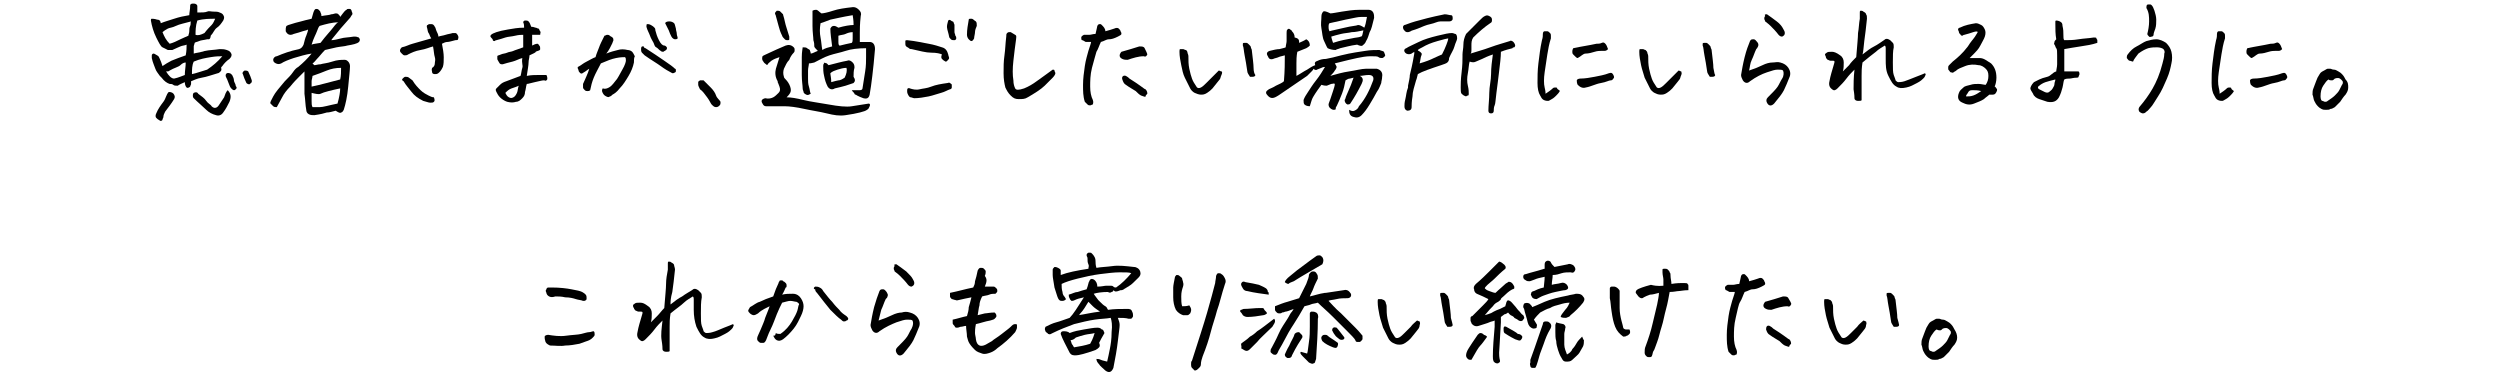 <?xml version="1.0" encoding="utf-8"?>
<!-- Generator: Adobe Illustrator 28.1.0, SVG Export Plug-In . SVG Version: 6.00 Build 0)  -->
<svg version="1.1" id="レイヤー_1" xmlns="http://www.w3.org/2000/svg" xmlns:xlink="http://www.w3.org/1999/xlink" x="0px"
	 y="0px" viewBox="0 0 280 42" style="enable-background:new 0 0 280 42;" xml:space="preserve">
<g>
	<path d="M20.9,5c-0.2,0.1-0.5,0.1-0.7,0.2s-0.5,0.2-0.9,0.4c-0.1,0-0.3,0-0.5,0c-0.2-0.1-0.4-0.2-0.6-0.3s-0.4-0.5-0.7-1.1
		s-0.5-1.3-0.6-1.9c0-0.1,0-0.2,0.1-0.2s0.3,0,0.6,0.1C17.9,2.2,18,2.4,18,2.6c0.5-0.2,0.9-0.3,1.5-0.5s1.1-0.3,1.7-0.4
		c0-0.3,0.1-0.6,0.1-1.1c0-0.1,0.1-0.2,0.3-0.2c0,0,0.1,0,0.1,0c0.2,0,0.4,0.1,0.4,0.3s0,0.4,0,0.7c0.5,0,0.9,0,1.1-0.1s0.4,0,0.7,0
		s0.5,0,0.7,0.1c0.3,0.1,0.4,0.2,0.5,0.5c0,0.1,0,0.2-0.1,0.4c-0.2,0.3-0.4,0.6-0.7,0.8S23.9,3.7,23.6,4c0,0.2-0.1,0.4-0.2,0.4
		s-0.2,0-0.2,0c-0.4,0.1-0.7,0.1-0.9,0.2s-0.4,0.1-0.5,0.2c0,0.1-0.1,0.3-0.1,0.4s0,0.4,0,0.8c0.3-0.1,0.6-0.1,0.9-0.2
		c0.1,0,0.3-0.1,0.4-0.1c0.4-0.1,1-0.1,1.6-0.2c0.3,0,0.5,0,0.8,0.1s0.4,0.2,0.5,0.4s0,0.4-0.2,0.6c-0.3,0.2-0.6,0.5-0.8,0.8
		c-0.1,0.1-0.2,0.2-0.1,0.3c0,0.1,0,0.2-0.1,0.3s-0.2,0.2-0.3,0.2c-0.7,0.2-1.2,0.4-1.8,0.5S21.7,9,21.4,9.1c0,0.1,0,0.2,0,0.3
		s-0.1,0.2-0.1,0.3c-0.1,0.1-0.3,0.2-0.4,0.1s-0.2-0.3-0.2-0.6c-0.2,0.1-0.5,0.2-0.8,0.4c-0.2,0-0.4,0-0.5-0.1S19.1,9.4,19,9.4
		c-0.3-0.1-0.6-0.3-0.9-0.7C18,8.6,18,8.6,17.9,8.5c-0.2-0.3-0.4-0.5-0.5-0.8C17.3,7.4,17.1,7,17,6.5c0-0.1,0-0.2,0-0.3
		s0.1-0.2,0.2-0.2c0.1,0,0.2,0.1,0.4,0.2s0.2,0.2,0.3,0.4c0.1,0.2,0.2,0.5,0.3,0.8c0.3-0.2,0.6-0.4,1-0.6c0.5-0.2,1-0.4,1.6-0.6
		C20.9,5.7,20.9,5.3,20.9,5z M18.9,10.3c0.3,0,0.5,0.1,0.6,0.3c0.1,0.2,0.1,0.3,0,0.5c-0.3,0.5-0.7,1-1,1.4
		c-0.1,0.2-0.2,0.4-0.2,0.6c0,0.1-0.1,0.2-0.1,0.3s-0.2,0.2-0.3,0.1c-0.2-0.1-0.3-0.2-0.4-0.3s-0.1-0.3,0-0.5
		c0.2-0.5,0.5-0.9,0.8-1.3S18.6,10.6,18.9,10.3z M18.2,3.6c0.2,0.5,0.4,0.9,0.8,1.3c0.4-0.1,0.8-0.3,1.2-0.5s0.7-0.3,0.9-0.4
		c0-0.1,0.1-0.3,0.1-0.5s0-0.4,0.1-0.6s0-0.4,0.1-0.5c-0.7,0.2-1.3,0.3-1.7,0.5s-0.7,0.2-0.9,0.3S18.3,3.5,18.2,3.6z M18.6,8L18.6,8
		c0.3,0.5,0.6,0.8,0.9,0.8c0.5-0.1,0.9-0.3,1.2-0.4c0-0.5,0.1-0.9,0.1-1.4c-0.2,0-0.4,0.1-0.6,0.3s-0.7,0.3-1.2,0.6
		C18.9,8,18.8,8,18.7,8S18.6,8,18.6,8z M21.5,8.3c0.5-0.1,1-0.3,1.7-0.5c0.6-0.4,1.2-0.9,1.7-1.5c-0.3,0-0.7,0-1.3,0.1
		s-1.2,0.2-1.9,0.5C21.5,7.3,21.5,7.8,21.5,8.3z M25.5,10.1c0.4,0.4,0.4,0.8,0.2,1.3c-0.2,0.4-0.4,0.8-0.7,1.2
		c-0.2,0.3-0.5,0.4-0.8,0.3c-0.4-0.1-0.8-0.3-1.1-0.6c-0.4-0.4-0.9-0.8-1.4-1.3c-0.1-0.1-0.1-0.2-0.1-0.3s0-0.2,0.1-0.3
		c0.2-0.1,0.4-0.1,0.5,0.1c0.4,0.3,0.7,0.5,0.9,0.8s0.5,0.4,0.6,0.6c0.3,0.3,0.6,0.2,0.8-0.1c0.2-0.3,0.4-0.6,0.6-0.9
		C25.2,10.6,25.3,10.3,25.5,10.1z M21.9,3.9c0.3,0.1,0.6,0,1-0.2c0.3-0.4,0.6-0.7,0.8-0.9s0.3-0.5,0.4-0.7c-0.6,0-1.3,0-2,0.2
		C21.9,2.9,21.9,3.5,21.9,3.9z M25.7,8.2c0.1,0,0.2,0.1,0.3,0.2c0.1,0.2,0.2,0.4,0.2,0.6s0.2,0.4,0.2,0.6c0,0.1,0.1,0.1,0.1,0.2
		s0,0.1-0.1,0.2s-0.1,0.1-0.2,0.1S26,10,25.9,9.9c-0.1-0.1-0.2-0.3-0.3-0.6s-0.2-0.5-0.3-0.7C25.2,8.3,25.4,8.1,25.7,8.2z M27.6,9.3
		c-0.2-0.4-0.3-0.7-0.4-1c-0.1-0.1,0-0.3,0.2-0.4c0.1,0,0.3,0,0.4,0.1c0.2,0.4,0.3,0.7,0.4,1c0,0.1,0,0.2,0,0.2s-0.1,0.1-0.2,0.2
		S27.7,9.4,27.6,9.3z"/>
	<path d="M37.6,12.4c-0.4,0.1-0.7,0.2-1,0.2c-0.3,0.1-0.7,0.2-1.4,0.3c-0.2,0-0.4,0-0.6-0.1c-0.2-0.1-0.3-0.3-0.3-0.5
		c-0.1-0.5-0.1-1.1-0.2-1.8c0-0.7,0-1.5,0-2.5c-0.1,0.1-0.3,0.3-0.6,0.6c-0.3,0.3-0.6,0.6-1,1.1c-0.4,0.4-0.7,0.8-0.9,1.2
		c-0.2,0.4-0.4,0.7-0.6,1.1c-0.1,0-0.3,0-0.4-0.1c-0.1-0.1-0.2-0.2-0.3-0.3s0.1-0.4,0.3-0.8s0.7-1,1.3-1.7c0.4-0.4,0.7-0.7,0.9-1
		c0.2-0.3,0.4-0.5,0.6-0.6C34,7,34.4,6.6,34.9,6c-0.7,0.1-1.3,0.3-2,0.5c-0.6,0.2-1.1,0.4-1.4,0.6c-0.2,0.1-0.4,0.1-0.6,0
		c-0.2-0.1-0.3-0.2-0.3-0.4c0-0.2,0.2-0.4,0.4-0.4c0.7-0.3,1.5-0.6,2.5-0.8c0.3-0.1,0.4-0.3,0.5-0.5c0.1-0.4,0.2-0.8,0.3-1
		c0.1-0.3,0.2-0.5,0.2-0.7c-0.1,0.1-0.3,0.1-0.6,0.2c-0.3,0.1-0.6,0.2-1,0.3c-0.4,0.2-0.7,0.1-0.9-0.3C32,3,32,2.9,32.3,2.8
		c0.6-0.2,1-0.3,1.4-0.4c0.3-0.1,0.8-0.2,1.2-0.3l0.2-0.7C35.2,1.1,35.3,1,35.4,1c0.1,0,0.2,0,0.3,0.1c0.1,0.1,0.2,0.2,0.2,0.3
		C36,1.6,36,1.7,36,1.8c0.5-0.1,0.9-0.1,1.1-0.2c0.2,0,0.4-0.1,0.5-0.1c0.1,0,0.2,0,0.3,0.1c0.1,0.1,0.2,0.2,0.2,0.3
		c0.1-0.1,0.2-0.3,0.3-0.4c0.1-0.1,0.2-0.3,0.4-0.4c0.1-0.1,0.1-0.1,0.2-0.1c0.1,0,0.2,0,0.2,0c0.1,0,0.2,0.2,0.2,0.3
		c0.1,0.2,0.1,0.3,0,0.4c-0.1,0.1-0.1,0.2-0.2,0.3c-0.5,0.6-1,1.1-1.3,1.5c-0.3,0.4-0.6,0.7-0.8,1c0.3,0,0.7-0.1,1.1-0.2
		c0.3-0.1,0.8-0.1,1.4-0.2c0.1,0,0.2,0,0.2,0c0.2,0,0.3,0.1,0.4,0.1c0,0.1,0.1,0.1,0.1,0.2c0,0.1,0,0.2-0.1,0.3
		C40,4.9,39.5,5,38.9,5.1c-0.3,0.1-0.7,0.1-1.2,0.2l-1.3,0.3C36,6,35.8,6.3,35.5,6.6C35.3,6.8,35.2,7,35,7.1l0.2,0.2
		c0.2,0,0.4-0.1,0.7-0.1c0.3-0.1,0.7-0.1,1.3-0.3s1-0.2,1.4-0.2c0.2,0,0.3,0.1,0.4,0.2c0.1,0.1,0.2,0.3,0.2,0.5
		c0,0.4-0.1,1.2-0.2,2.3c-0.1,1.1-0.3,2-0.5,2.6c-0.1,0.2-0.2,0.3-0.3,0.3C38.1,12.7,37.9,12.6,37.6,12.4z M34.9,5
		c0.2-0.1,0.5-0.1,1-0.2c0.6-0.8,1.1-1.3,1.4-1.7s0.5-0.6,0.6-0.6c-0.7,0-1.4,0.2-2.1,0.4c-0.1,0.1-0.2,0.3-0.3,0.6S35.1,4.3,34.9,5
		z M38.1,9.9c-0.5,0.1-0.9,0.2-1.3,0.3c-0.4,0.1-0.7,0.2-0.9,0.3c-0.2,0.1-0.6,0-1-0.1c0,0.3,0,0.6,0,0.9c0,0.3,0,0.5,0.1,0.7
		c0.2,0,0.4,0,0.8,0s1-0.2,2-0.4C38,10.9,38.1,10.3,38.1,9.9z M35,8.5c0,0.2-0.1,0.4-0.1,0.6s0,0.5,0,0.6c1-0.2,2-0.5,3.2-0.8
		c0.1-0.4,0.1-0.9,0.1-1.3c-0.6,0-1.1,0.1-1.6,0.3S35.6,8.3,35,8.5z"/>
	<path d="M48.5,5.2c-0.4,0.1-0.8,0.3-1.4,0.4s-1,0.3-1.4,0.5c-0.1,0.1-0.3,0.1-0.4,0.1S45.1,6.1,45,6s-0.2-0.2-0.2-0.3
		s0-0.2,0.2-0.4c0.5-0.1,0.8-0.3,1.2-0.4s1-0.3,2.1-0.6C48.1,4,48.1,3.8,48,3.7S47.9,3.3,47.8,3c0-0.1,0-0.2,0.1-0.2
		c0,0,0.1-0.1,0.2-0.1c0.1,0,0.1,0,0.2,0c0.2,0,0.3,0.1,0.4,0.3c0.1,0.1,0.1,0.3,0.2,0.5s0.2,0.4,0.2,0.6c0.3-0.1,0.5-0.1,0.8-0.2
		s0.5-0.1,0.8-0.2c0.1,0,0.2,0,0.3,0s0.2,0.1,0.3,0.3s0,0.3,0,0.4S51.1,4.5,51,4.5c-0.4,0.1-0.7,0.2-0.9,0.2s-0.4,0.1-0.6,0.2
		c0.1,0.5,0.2,1.1,0.2,1.5s0,0.8-0.1,1.1c-0.1,0.2-0.2,0.4-0.4,0.6s-0.3,0.2-0.5,0.2s-0.3-0.1-0.3-0.2s-0.1-0.3,0-0.5
		c0.2-0.1,0.3-0.3,0.3-0.5s0.1-0.4,0-0.7S48.6,5.7,48.5,5.2z M48.6,10.9c0.1,0.3,0.1,0.4,0,0.5s-0.2,0.1-0.4,0.1s-0.4-0.1-0.8-0.2
		c-0.6-0.3-1-0.6-1.3-1s-0.6-0.7-0.9-1.2C45,9,45,8.9,45.1,8.8s0.2-0.2,0.3-0.2s0.3,0,0.4,0.1s0.3,0.2,0.4,0.3
		c0.3,0.5,0.6,0.8,0.9,1.1s0.7,0.5,0.9,0.6S48.4,10.9,48.6,10.9z"/>
	<path d="M58.5,6.5c-0.4,0.1-0.7,0.3-1.1,0.4s-0.8,0.2-1.1,0.3c-0.2,0-0.3,0-0.4-0.2s-0.2-0.3-0.2-0.4s0-0.2,0-0.3
		c0-0.1,0.2-0.1,0.4-0.2s0.5-0.1,0.7-0.2s0.5-0.1,0.7-0.2s0.6-0.2,1.1-0.4c0-0.3,0-0.5,0-0.7s0-0.4,0-0.7c-0.2,0-0.5,0-0.9,0.1
		s-0.8,0.1-1.1,0.2s-0.6,0.2-1,0.3c-0.1,0-0.2,0.1-0.2,0.1s-0.2,0-0.2-0.1s-0.1-0.2-0.2-0.3s-0.1-0.2,0-0.3c0.1-0.1,0.3-0.2,0.6-0.3
		s0.7-0.2,1.3-0.3s1.1-0.2,1.8-0.2c0-0.2,0-0.4-0.1-0.6c0-0.1,0.1-0.2,0.2-0.2c0,0,0.1,0,0.1,0c0.1,0,0.2,0,0.3,0.1
		c0.1,0.1,0.2,0.3,0.3,0.6c0.3,0,0.4,0.1,0.5,0.1c0.1,0,0.2,0.1,0.3,0.1s0.1,0.2,0.2,0.3s0,0.2,0,0.4c-0.3,0-0.6,0-0.9,0
		c0,0.3,0,0.7,0,1.2c0.2-0.1,0.4-0.2,0.6-0.2c0.1,0,0.1,0.1,0.2,0.2s0.1,0.2,0.1,0.4S60.1,5.7,60,5.8c0,0.1-0.3,0.2-0.7,0.4
		c0,0.3-0.1,0.5-0.1,0.8S59.1,7.8,59,8.5c0.5-0.1,0.9-0.1,1.3-0.1s0.7,0,0.9,0c0.1,0.2,0.1,0.3,0.1,0.4s0,0.1-0.1,0.2S61.1,9,60.9,9
		s-0.5,0.1-1,0.2S59.2,9.4,59,9.4c-0.1,0.3-0.1,0.6-0.2,0.9c0,0.3-0.1,0.5-0.3,0.7s-0.4,0.4-0.7,0.4c-0.3,0.1-0.6,0.1-1,0
		c-0.3-0.1-0.6-0.3-0.8-0.5s-0.3-0.4-0.4-0.6s-0.1-0.3,0-0.4c0.1-0.1,0.2-0.2,0.4-0.4s0.4-0.3,0.7-0.4s0.5-0.2,0.8-0.3
		s0.5-0.2,0.8-0.3c0.1-0.3,0.1-0.6,0.2-0.9S58.4,7.1,58.5,6.5z M58.1,9.6c-0.2,0.1-0.5,0.2-0.8,0.3s-0.5,0.3-0.7,0.5
		c0.1,0.2,0.2,0.4,0.4,0.5s0.3,0.1,0.5,0c0.2-0.1,0.3-0.3,0.4-0.5S58,9.8,58.1,9.6z"/>
	<path d="M67.5,9.9c0.3,0.1,0.5,0,0.7-0.1c0.2-0.1,0.4-0.3,0.7-0.7c0.3-0.3,0.5-0.8,0.8-1.3c0.3-0.5,0.4-0.9,0.4-1
		c0-0.2,0-0.3-0.1-0.4c-0.2,0-0.5,0-1,0.1s-1,0.3-1.7,0.6c-0.3,0.6-0.6,1.1-0.8,1.6c-0.2,0.5-0.3,0.9-0.4,1.4
		c-0.1,0.1-0.2,0.1-0.3,0.1c-0.1,0-0.2,0-0.3-0.1c-0.1-0.1-0.2-0.2-0.2-0.3s0-0.2,0-0.4c0.2-0.4,0.3-0.7,0.4-0.9
		c0.1-0.2,0.2-0.5,0.3-0.8c-0.2,0.1-0.4,0.3-0.6,0.4S65.2,8.3,65,8.2c-0.1-0.1-0.2-0.2-0.2-0.3s-0.1-0.2-0.1-0.3
		c0-0.1,0-0.1,0.2-0.2s0.4-0.3,0.8-0.5s0.7-0.4,1-0.5C66.8,6,67,5.6,67.1,5.3s0.3-0.7,0.6-1.3C67.8,4,67.9,3.9,68,3.9s0.2,0,0.3,0.1
		c0.1,0.1,0.2,0.1,0.3,0.2c0.1,0.1,0.1,0.2,0.1,0.3s-0.1,0.2-0.1,0.3c-0.1,0.2-0.2,0.4-0.3,0.6c-0.1,0.2-0.3,0.5-0.4,0.6
		c0.5-0.2,0.9-0.3,1.3-0.4c0.3-0.1,0.7-0.1,1.1,0c0.2,0,0.4,0.1,0.5,0.2s0.2,0.3,0.3,0.5C71,6.5,71,6.7,71,7c-0.1,0.5-0.3,1-0.6,1.5
		s-0.6,1-1,1.4c-0.3,0.4-0.6,0.6-0.8,0.7c-0.1,0.1-0.2,0.2-0.3,0.2c-0.1,0.1-0.2,0.1-0.4,0c-0.2-0.1-0.3-0.2-0.4-0.4
		S67.4,10.1,67.5,9.9z M72.3,5.4c0.8,0.5,1.5,1,2.1,1.4c0.6,0.4,1,0.7,1.2,0.9c0.1,0,0.1,0.1,0.1,0.2c0,0.1,0,0.2-0.1,0.2
		c-0.1,0.1-0.2,0.1-0.3,0.1c-0.4-0.2-0.9-0.5-1.3-0.8s-1.1-0.7-1.8-1.2c-0.1-0.1-0.2-0.2-0.3-0.3c-0.1-0.1-0.1-0.3-0.1-0.4
		c0-0.1,0-0.2,0.1-0.3c0,0,0.1,0,0.2,0C72.1,5.3,72.2,5.4,72.3,5.4z M73.4,3.4c0.1,0.4,0.2,0.7,0.4,1.1s0.4,0.6,0.6,0.6
		c0.1,0,0.2,0.1,0.2,0.1c0.1,0.1,0.1,0.1,0.1,0.2s0,0.1-0.1,0.2c-0.1,0.1-0.2,0.1-0.3,0.2c-0.1,0-0.2,0-0.3-0.1
		c-0.2-0.1-0.3-0.3-0.5-0.4S73.3,5,73.2,4.8c-0.1-0.2-0.3-0.5-0.4-0.8c-0.1-0.3-0.3-0.6-0.4-1c0-0.2,0-0.3,0.1-0.3
		c0.1,0,0.2,0,0.4,0.1c0.2,0.1,0.3,0.2,0.4,0.3S73.4,3.3,73.4,3.4z M74.5,2.6c0-0.1,0.2-0.2,0.4-0.2c0,0,0,0,0.1,0
		c0.2,0,0.4,0.1,0.5,0.2c0.1,0.1,0.1,0.3,0.2,0.6c0,0.2,0.1,0.4,0.1,0.6c0,0.2,0.1,0.3,0.1,0.5c-0.1,0.1-0.2,0.1-0.3,0.1
		c-0.1,0-0.3-0.1-0.4-0.3c-0.1-0.2-0.2-0.4-0.3-0.7C74.7,3,74.6,2.8,74.5,2.6z"/>
	<path d="M80.7,11.4c0,0.2,0,0.3-0.1,0.4s-0.2,0.2-0.4,0.2s-0.3-0.1-0.5-0.3c-0.1-0.1-0.2-0.4-0.5-0.8s-0.5-0.7-0.8-0.9
		c-0.1-0.2-0.2-0.4-0.2-0.5s0-0.2,0-0.3s0.1-0.1,0.2-0.2c0,0,0.1,0,0.2,0c0.1,0,0.1,0,0.2,0c0.2,0.2,0.5,0.5,0.8,0.8
		s0.5,0.6,0.6,0.9S80.6,11.2,80.7,11.4z"/>
	<path d="M87.3,6.4c-0.3,0.1-0.6,0.2-0.9,0.4C86.2,7,86,7.1,86,7.2c-0.1,0.1-0.1,0.1-0.2,0c-0.1-0.1-0.2-0.1-0.3-0.3
		c-0.1-0.1-0.2-0.3-0.1-0.6c0.1-0.1,0.4-0.2,0.8-0.4c0.4-0.2,1.1-0.5,1.8-0.8c0.3-0.1,0.6-0.1,0.9,0.2c0.1,0.1,0.1,0.2,0.1,0.3
		c0,0.1,0,0.2-0.1,0.3c-0.2,0.2-0.4,0.5-0.5,0.8C88.1,7,88,7.3,87.8,7.7c-0.1,0.3-0.1,0.6,0,0.9c0,0.1,0.1,0.2,0.2,0.3
		c0.2,0.2,0.4,0.5,0.5,0.8s0.1,0.5,0,0.7c-0.1,0.2-0.3,0.4-0.4,0.5c0.5,0,1.1,0.1,1.9,0.3s1.7,0.3,2.8,0.5s2,0.3,2.6,0.2
		s1.3-0.2,1.9-0.3c0.1,0,0.2,0.1,0.1,0.3c-0.1,0.2-0.1,0.3-0.3,0.4c-0.1,0.1-0.4,0.2-0.8,0.3c-0.4,0.1-0.9,0.2-1.6,0.3
		s-1.3,0-2.1-0.2c-0.8-0.2-1.6-0.3-2.5-0.5c-0.9-0.2-1.7-0.3-2.2-0.3c-0.6,0-1.1,0-1.6,0c-0.2,0-0.3,0-0.5,0c-0.2,0-0.3-0.1-0.4-0.3
		c-0.2-0.3-0.1-0.5,0.3-0.6c0.4,0.1,0.7,0,0.9-0.1c0.2-0.1,0.4-0.3,0.6-0.5c0.2-0.2,0.2-0.4,0.1-0.7c-0.1-0.3-0.2-0.5-0.2-0.5l0-0.1
		c-0.3-0.5-0.3-1-0.2-1.4C87.1,7.1,87.2,6.7,87.3,6.4z M87.6,4c-0.2-0.4-0.3-0.7-0.4-1.1s-0.2-0.7-0.3-1.1c0-0.1-0.1-0.2-0.1-0.3
		s0.1-0.2,0.2-0.3c0.2,0,0.3,0,0.4,0.1c0.1,0.1,0.2,0.2,0.3,0.3c0,0.1,0.1,0.3,0.2,0.8c0.1,0.5,0.3,1,0.5,1.7c0,0.1,0,0.2,0,0.3
		s-0.1,0.1-0.2,0.1c-0.1,0-0.2,0-0.3-0.1S87.6,4.1,87.6,4z M92,1.5c0.2,0,0.7-0.1,1.3-0.3s1.3-0.3,2.2-0.4h0.1
		c0.2,0,0.4,0.1,0.6,0.3c0.2,0.2,0.3,0.4,0.2,0.7c-0.1,0.9-0.1,1.5-0.1,1.9v0.1c0,0.4,0,0.7,0,0.9c0.2,0,0.3,0,0.6,0
		c0.2,0,0.4,0,0.5,0c0.4,0,0.6,0.3,0.6,0.8c-0.1,1.2-0.2,2.2-0.3,3c-0.1,0.8-0.2,1.6-0.3,2.1c-0.1,0.4-0.3,0.5-0.7,0.4
		c-0.3-0.1-0.5-0.2-0.7-0.3c-0.1-0.1-0.3-0.1-0.3-0.2s-0.2-0.2-0.3-0.4c0.2,0,0.4,0,0.5,0s0.2,0,0.4,0c0.2,0,0.3-0.1,0.3-0.2
		c0.1-0.6,0.2-1.3,0.3-1.9S97,6.8,97,6.4s0-0.7,0-1c-0.9,0-1.7,0.1-2.3,0.3S93.5,6,92.9,6.2S91.8,6.7,91.2,7c-0.1,0-0.3,0.1-0.6,0.1
		c0,0.2-0.1,0.5-0.1,0.8c0,0.3,0,0.6,0,0.9c0,0.3,0,0.6,0.1,0.9s0.1,0.6,0.2,0.8c-0.2,0.1-0.3,0.2-0.5,0.1c-0.2-0.1-0.3-0.2-0.3-0.3
		s-0.1-0.2-0.1-0.4c0-0.3-0.1-0.8-0.1-1.5V7.5c0-0.4,0-0.8,0-1.1c0-0.6,0.1-1,0.1-1.1c0.2,0,0.4,0,0.5,0.1c0.1,0.1,0.2,0.1,0.3,0.2
		c0,0.1,0.1,0.2,0.1,0.4C91,6,91.3,5.8,91.6,5.7c-0.2-0.2-0.4-0.4-0.4-0.5c0-0.2,0-0.4-0.1-0.7c0-0.3-0.1-0.9-0.1-1.6
		c0-0.7,0-1.3,0-1.7c0.2-0.1,0.3-0.1,0.4-0.1C91.6,1.1,91.7,1.3,92,1.5z M93.2,5.2c-0.1-0.8-0.2-1.5-0.2-2c0.1-0.2,0.2-0.3,0.4-0.3
		s0.3,0.1,0.5,0.2c0.7-0.2,1.3-0.3,1.7-0.3c0-0.2,0-0.5-0.1-1.1c-1.2,0.2-2,0.4-2.5,0.5c-0.5,0.2-0.8,0.3-1.1,0.4
		c-0.1,0.6-0.1,1.1,0,1.6s0.1,0.9,0.2,1.4C92.4,5.4,92.8,5.3,93.2,5.2z M92.6,7.1l0.2,0.2c0.8-0.2,1.5-0.4,2.1-0.5
		c0.2-0.1,0.4,0,0.6,0.2s0.2,0.4,0.2,0.6c-0.1,0.3-0.1,0.7-0.1,1c0.2,0.3,0.2,0.5,0,0.7c-0.3,0.1-0.6,0.2-0.9,0.3
		c-0.3,0.1-0.8,0.2-1.2,0.3c-0.3,0.2-0.6,0.1-0.8-0.2c-0.2-0.4-0.3-0.7-0.4-1.2c-0.1-0.4-0.1-0.8-0.1-1.1c0-0.1,0-0.2,0.1-0.3
		C92.2,7,92.3,7,92.6,7.1z M94.8,7.6c-0.3,0-0.7,0.1-1,0.2C93.5,7.9,93.2,8,93,8.2c0,0.2,0.1,0.5,0.1,1C93.5,9.1,93.8,9,93.9,9
		c0.2,0,0.4-0.1,0.7-0.3C94.8,8.3,94.9,7.9,94.8,7.6z M95.5,3.6c-0.3,0-0.6,0.1-0.8,0.2S94.2,3.9,93.9,4c0,0.3,0,0.5,0,0.7
		c0,0.1,0,0.3,0.1,0.4l0.1,0c0.4-0.1,0.8-0.2,1.3-0.3c0.1-0.1,0.1-0.3,0.1-0.5C95.5,4,95.5,3.8,95.5,3.6z"/>
	<path d="M105.9,6.9c-0.2-0.1-0.3-0.2-0.4-0.3s-0.1-0.3,0-0.5c-0.2-0.1-0.6-0.2-1.2-0.2s-1.3-0.2-2.2-0.4c-0.1,0-0.2,0-0.3-0.1
		s-0.2-0.1-0.3-0.2s-0.1-0.2-0.1-0.3s0-0.2,0-0.3s0.1-0.1,0.2-0.1c1,0.1,1.8,0.3,2.4,0.4s1.2,0.3,1.5,0.4c0.4,0.1,0.6,0.4,0.7,0.8
		c0,0.1,0.1,0.3,0.1,0.4s-0.1,0.2-0.2,0.3S106,6.9,105.9,6.9z M101.9,9.9c0.3,0.1,0.7,0.2,1.1,0.1s0.8-0.1,1.3-0.3s1.1-0.3,1.8-0.4
		c0.1,0,0.2-0.1,0.3,0s0.2,0.1,0.2,0.2s0,0.2,0,0.3s-0.1,0.2-0.2,0.2c-0.3,0.1-0.6,0.3-1,0.4s-0.9,0.3-1.4,0.4s-1.1,0.2-1.6,0.2
		c-0.1,0-0.3-0.1-0.4-0.1s-0.2-0.1-0.3-0.3s-0.1-0.3-0.1-0.4s0-0.3,0.1-0.3S101.7,9.8,101.9,9.9z M106.2,2.3c0.1-0.1,0.2-0.1,0.3,0
		s0.3,0.1,0.3,0.2s0.1,0.2,0.1,0.3s0,0.2,0,0.4c0,0.1,0,0.3,0,0.4s0.1,0.3,0.1,0.4c0.1,0.1,0.1,0.2,0.1,0.3s-0.1,0.2-0.2,0.2
		c-0.2,0-0.3,0-0.4-0.1s-0.2-0.2-0.2-0.3s-0.1-0.4-0.2-0.8S106.1,2.7,106.2,2.3z M108.3,3.9c0-0.6,0.1-1.1,0.2-1.7
		c0-0.1,0.1-0.1,0.2-0.1c0,0,0.1,0,0.1,0c0.2,0,0.3,0.2,0.5,0.3c0.1,0.1,0.1,0.3,0.1,0.5c-0.1,0.2-0.2,0.5-0.2,0.7s-0.1,0.5-0.1,0.7
		c-0.1,0.2-0.2,0.3-0.3,0.3s-0.2-0.1-0.3-0.2S108.3,4.1,108.3,3.9z"/>
	<path d="M115.1,10.9c-0.3,0.2-0.6,0.2-1,0.2s-0.6-0.1-0.9-0.4s-0.4-0.5-0.6-0.9c-0.1-0.4-0.2-0.9-0.2-1.6s0-1.3,0.1-2
		s0.1-1.3,0.2-2.1c0-0.2,0-0.3,0.1-0.4c0,0,0.1-0.1,0.2-0.1c0.1,0,0.1,0,0.2,0c0.2,0.1,0.3,0.2,0.5,0.3s0.1,0.3,0.1,0.5
		c-0.1,0.7-0.2,1.5-0.3,2.4s-0.1,1.6,0,2.2c0,0.4,0.1,0.7,0.2,0.9s0.4,0.2,1,0c0.5-0.2,1-0.5,1.4-0.8s1-0.7,1.8-1.3
		c0.1,0,0.2,0,0.2,0.1s0.1,0.2,0.1,0.3s-0.1,0.3-0.3,0.5s-0.5,0.5-0.9,0.9S115.8,10.5,115.1,10.9z"/>
	<path d="M122.2,4.7c-0.2,0-0.4,0-0.6,0c-0.2-0.1-0.3-0.2-0.4-0.2s-0.1-0.2-0.1-0.3c0-0.1,0.1-0.2,0.3-0.3c0.2,0,0.4,0,0.6,0
		c0.2,0,0.4-0.1,0.7-0.1c0.1-0.5,0.2-0.8,0.2-0.9c0.1-0.2,0.2-0.2,0.3-0.2c0.1,0,0.1,0,0.2,0.1c0.2,0.2,0.4,0.4,0.4,0.7
		c0.4-0.1,0.7-0.2,1-0.3c0.2-0.1,0.4-0.1,0.5,0s0.2,0.2,0.2,0.3c0.1,0.1,0.1,0.3,0.1,0.3c0,0.1-0.2,0.2-0.4,0.3
		c-0.4,0.2-0.7,0.3-1,0.3s-0.5,0.2-0.9,0.3c-0.2,0.4-0.3,0.8-0.5,1.1c-0.1,0.4-0.3,1-0.5,1.8c-0.2,0.8-0.2,1.5-0.2,2.1
		s0.1,1.1,0.3,1.5c0.1,0.3,0,0.4,0,0.5c-0.1,0-0.2,0.1-0.3,0.1c-0.1,0-0.2,0-0.3-0.1c-0.1-0.1-0.2-0.2-0.3-0.3
		c-0.2-0.6-0.2-1.2-0.2-1.9c0-0.7,0.1-1.4,0.2-2.1s0.3-1.3,0.4-1.7C122.1,5.1,122.2,4.8,122.2,4.7z M128.5,6.1
		c-0.1,0.2-0.2,0.3-0.4,0.2c-0.6,0-1.2,0.2-1.8,0.4c-0.2,0-0.4,0-0.6-0.1c-0.2-0.1-0.3-0.2-0.3-0.4c0-0.1,0.1-0.3,0.2-0.4
		c0.7-0.2,1.4-0.4,2-0.6c0.3,0,0.5,0,0.6,0.2S128.5,6,128.5,6.1z M126.1,8.5c0.2,0.1,0.3,0.2,0.4,0.3c0.5,0.3,0.9,0.6,1.2,0.8
		s0.5,0.4,0.6,0.4c0.2,0.2,0.2,0.4,0.2,0.5c-0.1,0.1-0.2,0.2-0.2,0.3s-0.2,0-0.5-0.1c-0.2-0.1-0.4-0.3-0.6-0.5
		c-0.3-0.2-0.7-0.4-1.1-0.7c-0.2-0.1-0.3-0.3-0.4-0.6C125.6,8.6,125.8,8.4,126.1,8.5z"/>
	<path d="M135.8,9.9c-0.2,0.2-0.3,0.3-0.6,0.5s-0.5,0.2-0.7,0.2s-0.5-0.1-0.7-0.2s-0.4-0.3-0.5-0.5c-0.2-0.4-0.4-0.8-0.6-1.2
		s-0.3-0.9-0.4-1.4s-0.2-1-0.2-1.5c0-0.2,0-0.3,0.1-0.3s0.2,0,0.3,0s0.2,0.1,0.3,0.1s0.2,0.2,0.2,0.3s0.1,0.2,0.1,0.4
		c0,0.5,0,0.9,0.1,1.4s0.2,0.8,0.3,1.1s0.3,0.6,0.5,0.9c0.1,0.2,0.3,0.2,0.5,0.1c0.2-0.1,0.4-0.3,0.6-0.5s0.5-0.5,0.7-0.7
		s0.5-0.5,0.7-0.7c0.1,0,0.2,0.1,0.3,0.1s0.1,0.2,0,0.4s-0.1,0.4-0.2,0.5S136.3,9.3,135.8,9.9z M140.6,8.4c0,0.1-0.1,0.2-0.3,0.2
		s-0.2,0-0.3,0c-0.1-0.2-0.3-0.4-0.3-0.6c-0.1-0.7-0.2-1.3-0.3-1.8s-0.1-0.9-0.2-1.1c0-0.1,0-0.2,0-0.2c0-0.1,0.1-0.1,0.2-0.1
		c0.1,0,0.1,0,0.2,0c0.1,0,0.2,0.1,0.3,0.2s0.2,0.2,0.2,0.3s0.1,0.2,0.1,0.3c0.1,0.9,0.2,1.6,0.2,2S140.5,8.3,140.6,8.4z"/>
	<path d="M145.5,4.8c0.2-0.1,0.5-0.2,0.8-0.4c0.2,0.1,0.4,0.3,0.4,0.7c-0.1,0.1-0.2,0.2-0.4,0.3s-0.3,0.1-0.5,0.2
		c-0.2,0.1-0.3,0.1-0.5,0.2c-0.1,0.5-0.1,1-0.1,1.3c0,0.3,0,0.7,0,1.3v0.1c0.4-0.2,0.8-0.5,1.2-0.7c0.3-0.2,0.6-0.4,0.9-0.5
		c-0.1-0.3,0-0.4,0.3-0.5c0.2-0.1,0.5-0.2,0.9-0.2c0.5-0.1,1-0.2,1.7-0.4c1.2-0.3,2.1-0.4,2.7-0.5s1.1-0.1,1.6-0.1
		c0.2,0.1,0.4,0.1,0.5,0.2c0.1,0.3,0.2,0.4,0.1,0.5c-0.1,0.1-0.2,0.2-0.3,0.2c-0.1,0-0.3,0-0.4-0.1c-0.1-0.1-0.4-0.1-0.9-0.1
		s-1,0.1-1.5,0.2c-0.5,0.1-1.3,0.3-2.5,0.6c0.1,0.2,0.2,0.3,0.2,0.4c0,0.1-0.1,0.3-0.2,0.4c-0.1,0.2-0.3,0.4-0.5,0.6
		c0.7-0.2,1.4-0.4,2.1-0.5s1.4-0.3,1.9-0.3c0.6,0,1,0,1.2,0c0.4,0.1,0.7,0.4,0.6,0.9c0,0.3-0.1,0.5-0.1,0.7c-0.1,0.2-0.2,0.6-0.5,1
		c-0.2,0.4-0.5,0.9-0.8,1.4c-0.3,0.5-0.6,0.9-0.9,1.2c-0.3,0.3-0.6,0.3-0.9,0.2c-0.4-0.1-0.5-0.4-0.5-0.8c0.2,0.1,0.4,0.2,0.6,0.1
		c0.2-0.1,0.4-0.2,0.5-0.5c0.7-0.8,1.2-1.8,1.6-2.9c0.1-0.4-0.1-0.6-0.5-0.6c-0.4,0-0.7,0.1-1,0.1c0.4,0.2,0.4,0.5,0.2,0.9
		c-0.4,0.8-0.8,1.5-1.2,2.1c-0.1,0.2-0.2,0.2-0.4,0.2c-0.2-0.1-0.3-0.3-0.3-0.5c0.1-0.1,0.1-0.3,0.2-0.5s0.2-0.5,0.3-0.7
		s0.3-0.7,0.5-1.3l-0.4,0.1c-0.2,0-0.3,0.1-0.5,0.2c-0.1,0.5-0.2,1-0.4,1.5c-0.2,0.5-0.4,1-0.6,1.4c-0.1,0.1-0.1,0.2-0.1,0.3
		s-0.1,0.1-0.3,0.1c-0.3-0.1-0.5-0.3-0.5-0.6c0-0.1,0.1-0.3,0.2-0.6s0.2-0.6,0.3-0.9s0.2-0.6,0.2-0.8c-0.1-0.1-0.2,0-0.4,0
		c-0.2,0.1-0.3,0.1-0.5,0.2c-0.1,0-0.3,0-0.6-0.1c-0.6,0.8-0.9,1.3-1,1.5s-0.2,0.6-0.3,0.9c-0.3,0-0.5-0.1-0.6-0.2s-0.1-0.3-0.1-0.5
		c0.1-0.3,0.3-0.6,0.5-0.9s0.5-0.8,0.9-1.3s0.7-1,1-1.5c-0.1,0-0.2,0-0.4,0.1s-0.3,0.1-0.5,0.2c-0.1,0.1-0.3,0-0.4-0.1
		c0,0.1-0.1,0.2-0.2,0.3c-0.1,0.1-0.3,0.3-0.5,0.5l-2.2,1.5c-0.6,0.4-1,0.7-1.2,0.8c-0.5,0.3-0.8,0.2-1.1-0.2
		c-0.1-0.1-0.1-0.2-0.1-0.3c0.1-0.1,0.1-0.2,0.2-0.2l0.1-0.1c0.2-0.1,0.5-0.2,0.8-0.4c0.4-0.2,0.7-0.3,0.9-0.5
		c0.1-1.2,0.1-2.1,0.1-2.9c-0.3,0.1-0.5,0.1-0.7,0.2c-0.2,0.1-0.4,0.1-0.6,0.2c-0.3,0.1-0.5,0-0.6-0.3c-0.2-0.3-0.1-0.5,0.2-0.6
		c0.4-0.1,0.8-0.2,1.1-0.2c0.3-0.1,0.5-0.1,0.7-0.2c0-0.2,0.1-0.5,0.1-0.7c0-0.2,0-0.5,0-0.9c0-0.2,0-0.3,0.1-0.4
		c0.1-0.1,0.2-0.1,0.3,0s0.2,0.1,0.2,0.2c0.2,0.2,0.3,0.4,0.3,0.7C145.5,4.3,145.5,4.5,145.5,4.8z M148,1.8c0-0.2,0.1-0.4,0.2-0.5
		c0.1-0.1,0.4,0,0.8,0.2c0.2,0,0.7-0.1,1.3-0.2c0.6-0.1,1.3-0.2,1.9-0.2c0.3,0,0.6,0,0.8,0c0.2,0,0.3,0,0.3,0c0.2,0,0.4,0.1,0.5,0.3
		s0.1,0.4,0.1,0.6c-0.2,0.8-0.3,1.3-0.5,1.6l0,0c-0.1,0.3-0.2,0.7-0.4,1c-0.1,0.3-0.3,0.4-0.4,0.5s-0.4,0-0.6-0.1
		c-0.8,0.1-1.4,0.3-1.9,0.4c-0.2,0.1-0.4,0.1-0.5,0.2c-0.4,0-0.7-0.1-0.9-0.2c-0.1-0.1-0.2-0.4-0.4-0.8s-0.2-0.9-0.3-1.4
		S148,2.3,148,1.8z M153.1,1.9c-0.2,0-0.4,0-0.7,0c-0.3,0-0.7,0.1-1.2,0.2c-0.6,0.1-1.3,0.3-2.3,0.5c-0.1,0.1-0.1,0.3-0.1,0.4
		c0,0.1,0,0.3,0.1,0.5c0.3-0.1,0.9-0.2,1.7-0.4c0.8-0.2,1.3-0.2,1.5-0.3c0.2,0,0.4,0.1,0.7,0.3C152.9,2.9,153,2.5,153.1,1.9z
		 M152.7,3.4c-0.5,0.1-0.9,0.2-1.3,0.2c-0.4,0.1-0.8,0.1-1.2,0.2c-0.4,0.1-0.8,0.2-1.1,0.3c0,0.1,0.1,0.4,0.2,0.7
		c0.9-0.3,1.6-0.4,2.1-0.5c0.4-0.1,0.8-0.1,1-0.2h0C152.6,4.1,152.6,3.8,152.7,3.4z"/>
	<path d="M158,3.5c-0.4,0.2-0.6,0.1-0.8-0.2c-0.1-0.2-0.1-0.4,0.1-0.5c0.1,0,0.5-0.2,1.2-0.4s1.8-0.5,3.3-0.8c0.3,0,0.5,0.1,0.7,0.1
		s0.2,0.2,0.2,0.4c0,0.2-0.2,0.3-0.4,0.3c-0.1,0-0.2,0-0.4,0s-0.3,0-0.6,0s-0.6,0.2-1.1,0.3s-0.9,0.3-1.4,0.5S158.1,3.4,158,3.5z
		 M158.8,8.3c-0.1,0.3-0.1,0.5-0.2,0.7c-0.2,0.7-0.4,1.3-0.4,1.8c-0.1,0.6-0.1,1-0.1,1.2c0,0.3-0.2,0.4-0.5,0.4
		c-0.2-0.1-0.3-0.2-0.3-0.5c0-0.2,0-0.4,0.1-0.8s0.1-0.8,0.3-1.3c0-0.1,0-0.1,0-0.2c0.1-0.5,0.2-0.9,0.2-1.2
		c0.1-0.4,0.3-1.2,0.5-2.4c0-0.1,0-0.1,0-0.2c-0.1,0.1-0.2,0.1-0.3,0.2c-0.2,0.1-0.4,0.1-0.6,0c-0.3-0.2-0.3-0.5,0-0.6
		c0.3-0.2,0.8-0.4,1.4-0.7s1.3-0.5,2.1-0.7s1.3-0.3,1.6-0.3c0.2,0,0.3,0.1,0.4,0.1s0.2,0.2,0.2,0.5c0,0.2-0.2,0.5-0.3,0.9
		s-0.4,0.8-0.6,1.3c0,0.3-0.1,0.4-0.2,0.5s-0.4,0.2-0.7,0.3C160.2,7.7,159.3,8,158.8,8.3z M158.9,5.7c0.3,0.2,0.4,0.3,0.3,0.5
		s-0.1,0.5-0.2,0.9c0.7-0.2,1.2-0.4,1.6-0.6s0.7-0.3,0.9-0.4c0.2-0.4,0.4-0.8,0.5-1.1s0.2-0.5,0.2-0.7c-0.1,0-0.5,0.1-1.2,0.3
		s-1.2,0.4-1.7,0.7c-0.2,0.1-0.4,0.2-0.5,0.3C158.8,5.7,158.9,5.7,158.9,5.7z M168.1,5.8c0,0.6-0.1,1.4-0.2,2.2s-0.2,1.7-0.3,2.4
		s-0.1,1.2-0.2,1.4s-0.1,0.5-0.1,0.6c0,0.2-0.1,0.3-0.3,0.3c-0.2,0-0.3-0.1-0.3-0.3c0-0.6,0.1-1.3,0.1-2s0.2-1.4,0.2-2.1
		s0.1-1.5,0.2-2.2c-0.6,0.2-1,0.4-1.2,0.5s-0.5,0.2-0.7,0.3s-0.4,0.1-0.7,0c-0.1,0.3-0.1,0.8-0.2,1.3s-0.1,1,0,1.4s0.1,0.7,0.1,0.9
		c0,0.1,0,0.2-0.1,0.2s-0.2,0.1-0.2,0.1c-0.3-0.1-0.4-0.2-0.5-0.3c-0.1-0.1-0.1-0.4-0.1-0.7s0-0.9,0.1-1.7s0.1-1.4,0.1-1.8
		c0-0.1,0-0.2,0-0.2c0-0.3,0.1-0.7,0.1-1.1c0-0.4,0.1-0.8,0.3-1.2c0.7-0.7,1.2-1.2,1.5-1.5s0.4-0.4,0.6-0.5c0.2-0.1,0.3-0.1,0.5,0
		s0.3,0.2,0.3,0.4c0,0.2,0,0.3-0.2,0.4c-0.6,0.4-1.3,1-1.9,1.6c-0.2,0.3-0.2,0.6-0.2,0.9c0,0.2,0,0.4,0,0.5c0,0.2,0,0.3-0.1,0.4
		c0.6-0.2,1.4-0.4,2.2-0.7s1.6-0.5,2.2-0.7c0.1-0.1,0.3,0,0.4,0.1s0.2,0.3,0.2,0.4c0,0.1-0.1,0.2-0.1,0.2s-0.2,0-0.2,0.1
		C169,5.5,168.6,5.6,168.1,5.8z"/>
	<path d="M174.7,10.2c-0.1,0.2-0.3,0.4-0.4,0.5s-0.3,0.3-0.5,0.4c-0.2,0.1-0.3,0.2-0.4,0.2s-0.3,0-0.5-0.1s-0.3-0.3-0.4-0.5
		c-0.2-0.3-0.3-0.8-0.3-1.4s0-1.4,0.1-2.2s0.2-1.7,0.4-2.6c0.1-0.3,0.1-0.5,0.1-0.7c0-0.2,0.1-0.3,0.2-0.3c0,0,0.1,0,0.1,0
		s0.1,0,0.2,0c0.1,0,0.2,0.1,0.3,0.2s0.1,0.2,0.1,0.3s0,0.2,0,0.3c-0.2,0.6-0.3,1.2-0.4,1.8s-0.2,1.3-0.3,2s-0.1,1.3,0,1.7
		s0.1,0.6,0.1,0.7c0.3-0.2,0.6-0.4,0.8-0.6c0.1-0.1,0.2-0.1,0.3-0.1s0.2,0,0.2,0.1S174.7,10.1,174.7,10.2z M176.7,6.5
		c-0.1,0-0.2-0.1-0.3-0.2s-0.1-0.1-0.2-0.2s-0.1-0.2-0.1-0.3s0-0.2,0.1-0.4c0.9-0.2,1.7-0.3,2.6-0.5c0.2,0,0.4,0,0.6-0.1
		s0.3,0,0.4,0.1s0.2,0.3,0.3,0.6c-0.1,0.1-0.2,0.2-0.4,0.2s-0.3,0-0.4,0s-0.4,0-0.7,0.1s-0.7,0.2-1,0.2S177.1,6.3,176.7,6.5z
		 M177.6,9.8c-0.3,0.1-0.6,0-0.9-0.3c-0.1-0.2-0.1-0.4-0.1-0.5s0.2-0.2,0.4-0.2c0.5,0,1.1-0.1,1.6-0.2s1.1-0.2,1.6-0.4
		c0.3-0.1,0.4,0,0.5,0.2s0.1,0.3,0,0.4s-0.1,0.2-0.3,0.2s-0.5,0.2-1.1,0.3S178.2,9.7,177.6,9.8z"/>
	<path d="M187.3,9.9c-0.2,0.2-0.3,0.3-0.6,0.5s-0.5,0.2-0.7,0.2c-0.3,0-0.5-0.1-0.7-0.2s-0.4-0.3-0.5-0.5c-0.2-0.4-0.4-0.8-0.6-1.2
		c-0.1-0.4-0.3-0.9-0.4-1.4s-0.2-1-0.2-1.5c0-0.2,0-0.3,0.1-0.3c0.1,0,0.2,0,0.3,0c0.1,0,0.2,0.1,0.3,0.1c0.1,0.1,0.2,0.2,0.2,0.3
		s0.1,0.2,0.1,0.4c0,0.5,0,0.9,0.1,1.4c0.1,0.5,0.2,0.8,0.3,1.1c0.1,0.3,0.3,0.6,0.5,0.9c0.1,0.2,0.3,0.2,0.5,0.1
		c0.2-0.1,0.4-0.3,0.6-0.5s0.5-0.5,0.7-0.7s0.5-0.5,0.7-0.7c0.1,0,0.2,0.1,0.3,0.1c0,0.1,0.1,0.2,0,0.4s-0.1,0.4-0.2,0.5
		C188.1,8.9,187.8,9.3,187.3,9.9z M192.1,8.4c0,0.1-0.1,0.2-0.3,0.2c-0.1,0-0.2,0-0.3,0c-0.1-0.2-0.3-0.4-0.3-0.6
		c-0.1-0.7-0.2-1.3-0.3-1.8c-0.1-0.5-0.1-0.9-0.2-1.1c0-0.1,0-0.2,0-0.2c0-0.1,0.1-0.1,0.2-0.1c0.1,0,0.1,0,0.2,0
		c0.1,0,0.2,0.1,0.3,0.2c0.1,0.1,0.2,0.2,0.2,0.3c0,0.1,0.1,0.2,0.1,0.3c0.1,0.9,0.2,1.6,0.2,2C192,8,192,8.3,192.1,8.4z"/>
	<path d="M199.7,7.9c-0.1-0.1-0.3-0.1-0.6-0.1s-0.6,0.1-1.2,0.3s-1.2,0.5-1.9,1c-0.3,0.3-0.6,0.2-0.8-0.1c-0.1-0.2-0.2-0.4-0.2-0.6
		c0.1-0.6,0.2-1.2,0.4-2s0.4-1.3,0.6-1.8c0.1-0.2,0.2-0.2,0.4-0.2s0.3,0.2,0.4,0.3s0.2,0.3,0.1,0.5s-0.1,0.2-0.2,0.3
		c-0.2,0.4-0.3,0.8-0.5,1.2s-0.2,0.8-0.3,1.2c0.6-0.2,1.1-0.4,1.5-0.6s0.8-0.3,1.1-0.3s0.6-0.1,0.9,0c0.4,0.1,0.7,0.3,0.9,0.6
		s0.3,0.7,0.1,1.1c-0.2,0.5-0.4,1-0.6,1.4s-0.6,0.9-1.1,1.5c-0.3,0.3-0.6,0.3-0.8-0.1c-0.1-0.2-0.1-0.4,0.1-0.6
		c0.5-0.5,0.9-0.9,1.1-1.2s0.3-0.6,0.5-0.9S199.8,8.1,199.7,7.9z M197.9,1.6c0.3,0.2,0.7,0.5,1.1,0.8s0.6,0.6,0.7,0.8
		s0.2,0.3,0.2,0.5c0,0.2-0.1,0.3-0.3,0.4c-0.2,0-0.3-0.1-0.4-0.2c-0.3-0.4-0.6-0.7-0.9-1s-0.5-0.4-0.6-0.5c0-0.1-0.1-0.2-0.1-0.3
		s0-0.2,0.1-0.3C197.6,1.6,197.7,1.6,197.9,1.6C197.9,1.6,197.9,1.6,197.9,1.6z"/>
	<path d="M208.6,6.1c0.5-0.4,0.9-0.7,1.3-0.9s0.8-0.5,1.1-0.7c0.2-0.2,0.4-0.2,0.7,0c0.1,0.1,0.2,0.2,0.3,0.3
		c0.1,0.1,0.1,0.3,0.1,0.5C212,5.7,212,6.3,212,7s0,1.1,0.1,1.4c0.1,0.3,0.2,0.5,0.2,0.6c0.1,0.1,0.2,0.2,0.3,0.2
		c0.1,0,0.4,0,0.7-0.1s0.8-0.3,1.3-0.5s0.8-0.3,1-0.4c0.1,0.1,0.1,0.2,0,0.3c0,0.1-0.1,0.2-0.2,0.3s-0.3,0.3-0.7,0.5
		c-0.4,0.2-0.7,0.4-1.2,0.5s-0.8,0.1-1.1-0.1c-0.4-0.2-0.6-0.6-0.9-1.2s-0.3-1.2-0.3-1.9s0-1.1,0-1.2c0-0.1,0-0.2-0.1-0.3
		c-0.3,0.2-0.7,0.4-1,0.7c-0.4,0.3-0.9,0.7-1.5,1.2c-0.1,0.6-0.1,1.1-0.1,1.5c0,0.4,0,0.8,0,1.2s0,0.8,0,1.2c0,0.1,0,0.2,0,0.3
		c0,0.1-0.2,0.1-0.4,0.1c-0.2,0-0.4-0.1-0.4-0.3c0-0.1,0-0.4-0.1-1c0-0.5,0-1.3,0.1-2.2c-0.3,0.3-0.6,0.6-0.9,1
		c-0.3,0.4-0.6,0.7-1,1.1c-0.2,0.2-0.4,0.3-0.6,0.1c-0.3-0.2-0.4-0.5-0.3-0.9c0.1-0.6,0.3-1.2,0.5-1.9c0.1-0.3,0.1-0.4-0.1-0.4
		c-0.1,0-0.2,0-0.3,0c-0.1,0-0.2-0.1-0.3-0.1c-0.1-0.1-0.2-0.2-0.2-0.3s-0.1-0.2-0.1-0.3c0-0.1,0.1-0.1,0.2-0.2
		c0.1-0.1,0.3-0.1,0.6-0.1c0.2,0,0.5,0.1,0.9,0.4c0.3,0.2,0.4,0.5,0.4,0.8c0,0.3,0,0.7-0.1,1c0.2-0.2,0.4-0.4,0.7-0.7
		c0.2-0.3,0.5-0.6,0.8-0.9c0.1-1.3,0.2-2.2,0.2-2.7c0.1-0.5,0.1-1.1,0.2-1.6c0-0.3,0-0.5,0-0.7c0-0.1,0-0.2,0.1-0.2c0,0,0,0,0,0
		c0.1,0,0.2,0,0.3,0.1c0.2,0.1,0.3,0.2,0.3,0.3c0.1,0.1,0.1,0.3,0.1,0.5c-0.1,1-0.2,1.8-0.3,2.5C208.7,5.4,208.7,5.8,208.6,6.1z"/>
	<path d="M220.6,6.5c0.3,0,0.6,0,1.1,0s0.8,0.3,1.3,0.6c0.4,0.4,0.6,0.9,0.6,1.6c0,0.4-0.1,0.8-0.2,1c0.1,0,0.1,0.1,0.2,0.2
		c0.1,0.1,0.1,0.2,0,0.4c-0.1,0.2-0.2,0.3-0.4,0.3s-0.3,0-0.4,0c-0.2,0.2-0.4,0.3-0.6,0.5c-0.3,0.2-0.6,0.3-1.1,0.5
		s-0.9,0.1-1.3-0.1c-0.5-0.2-0.6-0.6-0.4-1.1c0.1-0.3,0.3-0.4,0.5-0.6s0.5-0.2,0.8-0.3s0.6-0.1,0.9-0.1s0.6,0.1,0.8,0.1
		c0.2-0.3,0.3-0.6,0.3-1s-0.1-0.6-0.3-0.8s-0.5-0.4-0.8-0.4c-0.5-0.1-1-0.1-1.5,0.1s-0.8,0.3-1,0.5c-0.1,0.1-0.2,0.1-0.3,0.2
		s-0.2,0-0.3,0s-0.1-0.1-0.2-0.2s-0.1-0.1-0.1-0.2s0-0.2,0-0.2s0-0.1,0.1-0.2s0.1-0.1,0.2-0.2s0.1-0.1,0.2-0.2
		c0.5-0.4,1.1-0.9,1.7-1.7c0.3-0.5,0.6-0.8,0.8-1.1s0.3-0.5,0.3-0.5c0-0.1-0.2-0.1-0.5,0s-0.6,0.2-1,0.3c-0.1,0-0.2,0.1-0.2,0.1
		s-0.2,0-0.2-0.1c-0.1-0.1-0.2-0.2-0.2-0.3s-0.1-0.2-0.1-0.3s0.1-0.2,0.2-0.2c0.6-0.3,1.2-0.4,1.8-0.5c0.2,0,0.4,0.1,0.6,0.2
		s0.3,0.3,0.4,0.5s0.1,0.5,0,0.8c-0.1,0.3-0.3,0.6-0.5,1s-0.5,0.7-0.7,0.9S220.7,6.4,220.6,6.5z M220.2,10.8c0.3,0,0.5,0,0.8-0.1
		s0.6-0.3,0.9-0.5c-0.4-0.1-0.7-0.1-1-0.1s-0.4,0.1-0.5,0.3S220.2,10.6,220.2,10.8z"/>
	<path d="M230.3,8c0-0.2,0.1-0.5,0.1-0.8s0-0.6,0-1s0-0.7-0.1-0.8c-0.1-0.1-0.1-0.3-0.2-0.4s0-0.2,0-0.3s0.1-0.2,0.2-0.3
		c-0.1-0.6-0.1-1.1-0.1-1.7c0-0.1,0-0.2,0-0.3c0-0.1,0.1-0.1,0.1-0.1s0.2,0,0.4,0.1s0.3,0.2,0.3,0.5c0.1,0.4,0.1,0.7,0.1,1
		s0,0.5,0.1,0.6c0.5,0,1,0,1.6-0.1s1.1-0.1,1.7-0.2c0.2,0,0.3,0,0.3,0.1s0.1,0.1,0.1,0.2s0,0.2,0,0.3c-0.6,0.2-1.2,0.3-1.9,0.4
		s-1.2,0.2-1.8,0.3c0,0.4,0,0.7,0,1s0,0.7,0,1.5c0.2,0,0.4,0,0.7,0s0.6,0,0.9,0c0.1,0.1,0.1,0.2,0.1,0.3s-0.1,0.2-0.1,0.3
		s-0.2,0.1-0.2,0.1c-0.4,0-0.6,0.1-0.8,0.1s-0.4,0-0.6,0.1c-0.1,0.2-0.1,0.5-0.2,0.9s-0.2,0.7-0.4,1.1c-0.3,0.5-0.7,0.6-1.3,0.5
		c-0.3-0.1-0.6-0.2-0.9-0.3s-0.6-0.3-0.7-0.6c-0.2-0.3-0.3-0.5-0.3-0.6s0.1-0.4,0.4-0.7c0.2-0.1,0.4-0.2,0.6-0.3s0.5-0.2,0.9-0.3
		S229.9,8.1,230.3,8z M230.2,8.9c-0.4,0.1-0.8,0.2-1.1,0.3s-0.6,0.3-0.7,0.4c-0.2,0.1-0.2,0.3,0,0.4c0.2,0.1,0.4,0.2,0.6,0.3
		s0.4,0.1,0.5,0s0.3-0.2,0.4-0.4c0.1-0.2,0.2-0.3,0.2-0.5S230.2,9.1,230.2,8.9z"/>
	<path d="M238.9,6.9c-0.1,0-0.3-0.1-0.4-0.1s-0.2-0.2-0.3-0.3c0-0.1,0-0.3,0.1-0.4c0.3-0.4,0.6-0.7,1-0.9s0.8-0.5,1.1-0.6
		c0.4-0.1,0.7-0.2,1.1-0.2c0.4,0,0.8,0.2,1.1,0.4c0.3,0.3,0.5,0.6,0.6,1c0.1,0.4,0.1,0.9,0,1.3c-0.1,0.5-0.2,1-0.5,1.7
		c-0.3,0.7-0.6,1.4-1,2s-0.6,1-0.8,1.2s-0.3,0.4-0.5,0.5c-0.1,0.1-0.2,0.2-0.4,0.2c-0.1,0-0.3-0.1-0.4-0.2c-0.1-0.2-0.1-0.3,0-0.5
		c0.6-0.7,1.1-1.4,1.5-2.1s0.8-1.6,1.1-2.8c0.1-0.4,0.2-0.7,0.2-1.1c0.1-0.2,0-0.4-0.1-0.5c-0.1-0.1-0.4-0.2-0.7-0.2
		c-0.3,0-0.6,0-1,0.1c-0.3,0.1-0.7,0.3-1.1,0.6C239.3,6.3,239,6.6,238.9,6.9z M240.5,3.8c0.1-0.4,0.2-0.9,0.2-1.4s0-1-0.3-1.5
		c0-0.2,0-0.4,0.2-0.4c0.1,0,0.1,0,0.2,0c0.1,0,0.1,0,0.2,0.1c0.1,0.1,0.2,0.3,0.3,0.6c0.1,0.3,0.2,0.7,0.2,1s0,0.7-0.1,1
		c-0.1,0.3-0.2,0.5-0.2,0.7c0,0.1-0.1,0.2-0.2,0.2s-0.2,0.1-0.3,0S240.5,3.9,240.5,3.8z"/>
	<path d="M250.2,10.2c-0.1,0.2-0.3,0.4-0.4,0.5s-0.3,0.3-0.5,0.4c-0.2,0.1-0.3,0.2-0.4,0.2s-0.3,0-0.5-0.1s-0.3-0.3-0.4-0.5
		c-0.2-0.3-0.3-0.8-0.3-1.4s0-1.4,0.1-2.2s0.2-1.7,0.4-2.6c0.1-0.3,0.1-0.5,0.1-0.7c0-0.2,0.1-0.3,0.2-0.3c0,0,0.1,0,0.1,0
		s0.1,0,0.2,0c0.1,0,0.2,0.1,0.3,0.2s0.1,0.2,0.1,0.3s0,0.2,0,0.3c-0.2,0.6-0.3,1.2-0.4,1.8s-0.2,1.3-0.3,2s-0.1,1.3,0,1.7
		s0.1,0.6,0.1,0.7c0.3-0.2,0.6-0.4,0.8-0.6c0.1-0.1,0.2-0.1,0.3-0.1s0.2,0,0.2,0.1S250.1,10.1,250.2,10.2z M252.2,6.5
		c-0.1,0-0.2-0.1-0.3-0.2s-0.1-0.1-0.2-0.2s-0.1-0.2-0.1-0.3s0-0.2,0.1-0.4c0.9-0.2,1.7-0.3,2.6-0.5c0.2,0,0.4,0,0.6-0.1
		s0.3,0,0.4,0.1s0.2,0.3,0.3,0.6c-0.1,0.1-0.2,0.2-0.4,0.2s-0.3,0-0.4,0s-0.4,0-0.7,0.1s-0.7,0.2-1,0.2S252.6,6.3,252.2,6.5z
		 M253,9.8c-0.3,0.1-0.6,0-0.9-0.3c-0.1-0.2-0.1-0.4-0.1-0.5s0.2-0.2,0.4-0.2c0.5,0,1.1-0.1,1.6-0.2s1.1-0.2,1.6-0.4
		c0.3-0.1,0.4,0,0.5,0.2s0.1,0.3,0,0.4s-0.1,0.2-0.3,0.2s-0.5,0.2-1.1,0.3S253.6,9.7,253,9.8z"/>
	<path d="M263,9.8c0,0.3-0.1,0.5-0.3,0.8c-0.2,0.2-0.4,0.5-0.6,0.8c-0.3,0.3-0.5,0.5-0.6,0.6c-0.2,0.1-0.3,0.2-0.5,0.2
		c-0.1,0.1-0.3,0.1-0.5,0.1c-0.2,0-0.3,0-0.5-0.1c-0.2-0.1-0.3-0.2-0.4-0.3c-0.2-0.2-0.3-0.4-0.4-0.6s-0.1-0.5-0.2-0.7
		c0-0.2,0-0.5,0.1-0.7c0.1-0.3,0.2-0.5,0.3-0.8s0.2-0.5,0.4-0.8c0.1-0.2,0.3-0.3,0.5-0.4s0.3-0.2,0.4-0.2c0.1,0,0.1,0,0.2,0
		c0,0,0.1,0,0.1,0c0.1,0,0.2,0.1,0.4,0.1c0.2,0,0.3,0.1,0.5,0.2c0.2,0.1,0.3,0.2,0.4,0.3c0.2,0.2,0.3,0.4,0.4,0.6
		C263,9.2,263,9.5,263,9.8z M260.8,8.9c-0.2,0.1-0.4,0.4-0.6,0.7c-0.2,0.3-0.3,0.7-0.3,1.2c0,0.3,0.1,0.5,0.2,0.5s0.2,0.1,0.3,0.1
		s0.2,0,0.3-0.1c0.3-0.2,0.6-0.4,0.8-0.6s0.4-0.4,0.5-0.6c0.1-0.2,0.2-0.4,0.3-0.6c0.1-0.1,0.1-0.2,0.1-0.3c0-0.1-0.1-0.2-0.2-0.3
		c-0.2-0.2-0.4-0.2-0.7-0.1c-0.1,0.1-0.2,0.2-0.3,0.2C261,9,260.9,9,260.8,8.9z"/>
	<path d="M61.6,38.7c-0.2-0.1-0.4-0.2-0.5-0.4C61,38,61,37.9,61,37.7c0-0.1,0.2-0.2,0.4-0.2c0.6,0.1,1.3,0.2,2,0.1s1.3-0.1,1.7-0.2
		c0.4-0.1,0.7-0.2,0.9-0.2c0.2,0,0.3-0.1,0.5-0.1c0.1,0.1,0.1,0.2,0.1,0.4c0,0.1-0.1,0.2-0.2,0.3c-0.1,0.1-0.2,0.2-0.4,0.3
		c-0.2,0.1-0.6,0.2-1.1,0.4c-0.5,0.1-1.1,0.2-1.6,0.2C62.8,38.8,62.2,38.7,61.6,38.7z M62.2,33.2c-0.3,0.1-0.5,0.1-0.7,0
		c-0.2-0.1-0.3-0.3-0.3-0.4c-0.1-0.2-0.1-0.3,0-0.4c0-0.1,0.1-0.2,0.2-0.2c0.1,0,0.3,0,0.4,0c0.9,0,1.7,0.1,2.2,0.2
		c0.6,0.1,1,0.2,1.2,0.3c0.2,0.1,0.3,0.2,0.4,0.3s0.1,0.3,0.1,0.4c0,0.1,0,0.2-0.1,0.2c0,0.1-0.1,0.1-0.3,0.1
		c-0.2-0.1-0.5-0.1-0.8-0.2c-0.3-0.1-0.7-0.2-1.2-0.2C62.9,33.2,62.5,33.2,62.2,33.2z"/>
	<path d="M75.1,34.1c0.5-0.4,0.9-0.7,1.3-0.9c0.4-0.3,0.8-0.5,1.1-0.7c0.2-0.2,0.4-0.2,0.7,0c0.1,0.1,0.2,0.2,0.3,0.3
		s0.1,0.3,0.1,0.5c-0.1,0.5-0.1,1.1-0.1,1.8c0,0.7,0,1.1,0.1,1.4c0.1,0.3,0.2,0.5,0.2,0.6c0.1,0.1,0.2,0.2,0.3,0.2
		c0.1,0,0.4,0,0.7-0.1c0.4-0.1,0.8-0.3,1.3-0.5c0.5-0.2,0.8-0.3,1-0.4c0.1,0.1,0.1,0.2,0,0.3c0,0.1-0.1,0.2-0.2,0.3
		c-0.1,0.1-0.3,0.3-0.7,0.5s-0.7,0.4-1.2,0.5c-0.4,0.1-0.8,0.1-1.1-0.1c-0.4-0.2-0.6-0.6-0.9-1.2c-0.2-0.6-0.3-1.2-0.3-1.9
		c0-0.7,0-1.1,0-1.2c0-0.1,0-0.2-0.1-0.3c-0.3,0.2-0.7,0.4-1,0.7s-0.9,0.7-1.5,1.2c-0.1,0.6-0.1,1.1-0.1,1.5s0,0.8,0,1.2
		c0,0.4,0,0.8,0,1.2c0,0.1,0,0.2,0,0.3c0,0.1-0.2,0.1-0.4,0.1s-0.4-0.1-0.4-0.3c0-0.1,0-0.4-0.1-1s0-1.3,0.1-2.2
		c-0.3,0.3-0.6,0.6-0.9,1c-0.3,0.4-0.6,0.7-1,1.1c-0.2,0.2-0.4,0.3-0.6,0.1c-0.3-0.2-0.4-0.5-0.3-0.9c0.1-0.6,0.3-1.2,0.5-1.9
		c0.1-0.3,0.1-0.4-0.1-0.4c-0.1,0-0.2,0-0.3,0s-0.2-0.1-0.3-0.1c-0.1-0.1-0.2-0.2-0.2-0.3c-0.1-0.1-0.1-0.2-0.1-0.3
		c0-0.1,0.1-0.1,0.2-0.2s0.3-0.1,0.6-0.1s0.5,0.1,0.9,0.4c0.3,0.2,0.4,0.5,0.4,0.8c0,0.3,0,0.7-0.1,1c0.2-0.2,0.4-0.4,0.7-0.7
		c0.3-0.3,0.5-0.6,0.8-0.9c0.1-1.3,0.2-2.2,0.2-2.7s0.1-1.1,0.2-1.6c0-0.3,0-0.5,0-0.7c0-0.1,0-0.2,0.1-0.2c0,0,0,0,0,0
		c0.1,0,0.2,0,0.3,0.1c0.2,0.1,0.3,0.2,0.3,0.3s0.1,0.3,0.1,0.5c-0.1,1-0.2,1.8-0.3,2.5C75.1,33.4,75.1,33.8,75.1,34.1z"/>
	<path d="M86.9,37.3c0.1,0.1,0.3,0.1,0.5,0.1c0.6-0.4,1-0.9,1.3-1.4c0.3-0.5,0.5-0.9,0.6-1.2c0.1-0.3,0.1-0.6,0.2-0.7
		c0-0.1-0.1-0.2-0.3-0.3c-0.2,0-0.4-0.1-0.7-0.1c-0.2,0-0.5,0.1-0.9,0.2c-0.2,0.4-0.4,0.8-0.6,1.3c-0.2,0.5-0.4,1.1-0.7,1.7
		c-0.3,0.6-0.4,1-0.5,1.2c-0.1,0.2-0.2,0.3-0.3,0.3c-0.1,0-0.2,0-0.3,0c-0.1,0-0.2-0.1-0.3-0.2c-0.1-0.1-0.1-0.2-0.1-0.3
		c0-0.2,0.2-0.5,0.4-1c0.2-0.5,0.4-0.9,0.5-1.3c0.1-0.3,0.3-0.7,0.5-1.3c-0.2,0.1-0.4,0.2-0.6,0.3s-0.5,0.3-0.7,0.5
		c-0.2,0.1-0.3,0.2-0.5,0.2c-0.1,0-0.3-0.1-0.4-0.2c-0.1-0.1-0.2-0.2-0.2-0.3c0-0.1,0.1-0.2,0.2-0.4c0.4-0.2,0.7-0.5,1.1-0.6
		c0.4-0.2,0.9-0.4,1.5-0.6c0.2-0.6,0.4-1.1,0.6-1.5c0-0.1,0.1-0.2,0.1-0.2c0-0.1,0.1-0.1,0.2-0.1h0c0.1,0,0.2,0,0.2,0.1
		c0.1,0,0.2,0.1,0.3,0.2c0.1,0.1,0.1,0.2,0.1,0.3c0,0.1,0,0.2-0.1,0.2c-0.1,0.2-0.2,0.5-0.4,0.8c0.4-0.1,0.8-0.1,1.2-0.1
		c0.4,0,0.7,0.2,0.9,0.5c0.2,0.3,0.3,0.6,0.3,0.9c0,0.3-0.1,0.7-0.3,1.1c-0.2,0.4-0.4,0.9-0.8,1.4c-0.4,0.5-0.8,0.9-1.2,1.2
		c-0.3,0.2-0.5,0.2-0.7,0.1c-0.2-0.1-0.3-0.3-0.4-0.5C86.9,37.6,86.8,37.5,86.9,37.3z M91.3,32.1c0.2,0,0.3,0,0.5,0.1
		c0.2,0.1,0.3,0.2,0.4,0.4c0.4,0.5,0.7,0.9,1,1.2c0.3,0.4,0.6,0.7,0.8,0.9c0.2,0.3,0.5,0.5,0.8,0.7c0.1,0.1,0.2,0.2,0.2,0.3
		c0,0.1-0.1,0.2-0.2,0.2c-0.1,0.1-0.2,0.1-0.3,0.1c-0.1,0-0.2-0.1-0.3-0.2c-0.3-0.2-0.7-0.6-1.2-1.1c-0.4-0.5-0.9-1.1-1.5-1.9
		c-0.1-0.1-0.2-0.2-0.2-0.4C91.1,32.4,91.1,32.2,91.3,32.1z"/>
	<path d="M102.2,35.9c-0.1-0.1-0.3-0.1-0.6-0.1c-0.3,0-0.6,0.1-1.2,0.3c-0.5,0.2-1.2,0.5-1.9,1c-0.3,0.3-0.6,0.2-0.8-0.1
		c-0.1-0.2-0.2-0.4-0.2-0.6c0.1-0.6,0.2-1.2,0.4-2c0.2-0.7,0.4-1.3,0.6-1.8c0.1-0.2,0.2-0.2,0.4-0.2s0.3,0.2,0.4,0.3
		c0.1,0.2,0.2,0.3,0.1,0.5c0,0.1-0.1,0.2-0.2,0.3c-0.2,0.4-0.3,0.8-0.5,1.2c-0.1,0.4-0.2,0.8-0.3,1.2c0.6-0.2,1.1-0.4,1.5-0.6
		c0.4-0.2,0.8-0.3,1.1-0.3c0.3-0.1,0.6-0.1,0.9,0c0.4,0.1,0.7,0.3,0.9,0.6c0.2,0.3,0.3,0.7,0.1,1.1c-0.2,0.5-0.4,1-0.6,1.4
		c-0.2,0.4-0.6,0.9-1.1,1.5c-0.3,0.3-0.6,0.3-0.8-0.1c-0.1-0.2-0.1-0.4,0.1-0.6c0.5-0.5,0.9-0.9,1.1-1.2c0.2-0.3,0.3-0.6,0.5-0.9
		C102.3,36.4,102.3,36.1,102.2,35.9z M100.4,29.6c0.3,0.2,0.7,0.5,1.1,0.8c0.4,0.4,0.6,0.6,0.7,0.8c0.1,0.2,0.2,0.3,0.2,0.5
		c0,0.2-0.1,0.3-0.3,0.4c-0.2,0-0.3-0.1-0.4-0.2c-0.3-0.4-0.6-0.7-0.9-1c-0.3-0.3-0.5-0.4-0.6-0.5c0-0.1-0.1-0.2-0.1-0.3
		c0-0.1,0-0.2,0.1-0.3C100.1,29.6,100.2,29.6,100.4,29.6C100.4,29.6,100.4,29.6,100.4,29.6z"/>
	<path d="M110.3,32.1l0.5,0c0.2,0,0.4,0,0.5,0c0.1,0,0.2,0.1,0.3,0.2c0.1,0.1,0.1,0.2,0.1,0.3s-0.1,0.2-0.2,0.3
		c-0.2,0-0.5,0-0.7,0.1s-0.5,0.1-0.8,0.2c-0.2,0.4-0.3,0.7-0.3,1c-0.1,0.3-0.1,0.6-0.2,1.1l0.8-0.2c0.2,0,0.6-0.1,1.1-0.1
		c0.1,0.1,0.2,0.2,0.2,0.4c0,0.1-0.1,0.2-0.2,0.3s-0.2,0.1-0.5,0.2c-0.6,0.1-1.1,0.3-1.6,0.4c-0.1,0.5-0.1,0.8-0.1,1
		c0,0.2,0.1,0.5,0.1,0.7c0.1,0.7,0.5,0.9,1.1,0.6c0.2-0.1,0.5-0.3,0.7-0.4c0.2-0.2,0.6-0.4,1.1-0.8c0.5-0.4,0.8-0.6,1-0.8
		s0.3-0.3,0.5-0.3c0.1,0,0.2,0,0.2,0.1c0,0.1,0,0.2,0,0.3c0,0.1-0.1,0.3-0.2,0.5c-0.6,0.7-1.3,1.3-2,1.8c-0.2,0.2-0.5,0.4-0.8,0.5
		s-0.6,0.2-0.9,0.1c-0.3-0.1-0.6-0.2-0.8-0.4s-0.4-0.4-0.6-0.7c-0.2-0.3-0.2-0.5-0.3-0.8c0-0.4-0.1-0.8-0.1-1.2
		c-0.2,0-0.4,0.1-0.6,0.1c-0.1,0-0.2,0.1-0.4,0.1s-0.2,0-0.3-0.2c-0.1-0.1-0.2-0.2-0.2-0.3c0-0.1,0-0.3,0-0.4
		c0.5-0.1,1.1-0.3,1.6-0.4c0.1-0.3,0.2-0.7,0.2-1c0.1-0.3,0.2-0.7,0.3-1.1c-0.5,0.1-1,0.2-1.4,0.3c-0.1,0-0.2,0.1-0.4,0
		c-0.1,0-0.3-0.1-0.4-0.1c-0.1-0.1-0.2-0.2-0.2-0.3c0-0.1,0-0.3,0-0.4c0.5-0.1,0.9-0.2,1.3-0.3c0.4-0.1,0.8-0.2,1.3-0.3
		c0.1-0.2,0.2-0.4,0.2-0.7c0.1-0.3,0.2-0.7,0.3-1.2c0.1-0.2,0.2-0.3,0.3-0.3c0,0,0,0,0.1,0c0.1,0,0.2,0,0.3,0.1
		c0.1,0.1,0.2,0.2,0.2,0.3c0,0.1,0,0.3-0.1,0.5C110.6,31.3,110.5,31.6,110.3,32.1z"/>
	<path d="M124.7,32.5c0,0.1-0.1,0.2-0.2,0.2c-0.1,0.1-0.3,0.1-0.4,0c-0.7,0-1.3,0.1-1.6,0.2c0.1,0.2,0.3,0.4,0.5,0.7
		c0.1,0.1,0.1,0.1,0.2,0.2c0.2,0.2,0.4,0.4,0.6,0.5c0.2,0.1,0.2,0.3,0.3,0.4c0.7-0.1,1.4-0.1,2.1-0.1c0.3,0,0.5,0,0.6,0.3
		c0.1,0.2,0.1,0.3,0.1,0.5c0,0.1-0.1,0.2-0.2,0.3c-0.1,0-0.2,0-0.3,0c-0.3-0.1-0.8-0.1-1.2-0.1c0.1,0.3,0.2,0.5,0.2,0.8
		c0,0.3-0.1,0.9-0.2,1.8s-0.3,2-0.5,3c-0.2,0.5-0.5,0.6-0.9,0.3c-0.3-0.3-0.6-0.5-0.7-0.7c-0.2-0.2-0.3-0.4-0.3-0.6
		c0.1,0,0.3,0,0.5,0.1c0.2,0.1,0.4,0.1,0.7,0.2c0.1-0.4,0.2-0.9,0.3-1.4s0.2-1.1,0.2-1.9c0.1-0.8,0-1.3-0.1-1.6
		c-0.5,0.1-1.2,0.1-1.8,0.2c-0.7,0.1-1.5,0.3-2.3,0.5c-0.8,0.3-1.6,0.6-2.4,1c-0.2,0.1-0.3,0.2-0.5,0.1l-0.1-0.1
		c-0.1-0.1-0.2-0.1-0.2-0.2c-0.1-0.2-0.1-0.3,0-0.5c0.4-0.2,0.8-0.4,1.2-0.5s0.9-0.3,1.5-0.5c0.4-0.4,0.9-1.2,1.6-2.3
		c-0.5,0.1-0.8,0.2-1,0.3c-0.2,0.1-0.3,0.1-0.4,0.1c-0.1-0.1-0.2-0.2-0.2-0.3c-0.1-0.1-0.1-0.3-0.1-0.4c0.4-0.1,0.7-0.3,1-0.3
		c0.3-0.1,0.6-0.2,1-0.3c0.2-0.5,0.2-0.8,0.3-0.9c0.1-0.3,0.3-0.3,0.5-0.2c0.3,0.2,0.4,0.5,0.4,0.8c0.5,0,0.8-0.1,1-0.1
		c0.2,0,0.4,0,0.5,0c0.1,0,0.2,0,0.3,0.1c0.1,0.1,0.2,0.1,0.3,0.1c0.6-0.4,1.2-1,1.7-1.6c-0.2-0.1-0.6-0.1-1.3-0.1
		c-0.6,0-1.4,0.1-2.2,0.2s-1.7,0.3-2.5,0.5c-0.8,0.2-1.4,0.4-1.8,0.6c0,0.3,0,0.6,0.1,0.9c0,0.2,0.1,0.4,0.2,0.5
		c0.1,0.1,0.1,0.2,0.2,0.3c-0.2,0.2-0.3,0.2-0.5,0.2c-0.2,0-0.3-0.1-0.4-0.3c-0.1-0.2-0.2-0.6-0.4-1.2c-0.1-0.7-0.2-1.1-0.2-1.4
		c0-0.3,0-0.5,0-0.6s0.1-0.2,0.2-0.3c0.1,0,0.2,0,0.4,0.1c0.2,0.1,0.3,0.2,0.3,0.3c0,0.1,0,0.3,0,0.5c0.8-0.3,1.8-0.5,3.1-0.7
		c0-0.2,0.1-0.3,0-0.5s-0.1-0.4-0.1-0.7c0-0.1-0.1-0.2-0.1-0.3c0-0.1,0-0.2,0.2-0.3c0.1,0,0.1,0,0.2,0c0.1,0,0.1,0,0.2,0.1
		c0.1,0.1,0.2,0.2,0.3,0.4s0.1,0.4,0.1,0.5s0,0.4,0.1,0.7c0.5-0.1,1.1-0.1,1.8-0.2c0.7-0.1,1.5,0,2.4,0.1c0.3,0,0.6,0.2,0.7,0.5
		c0.1,0.3,0,0.5-0.2,0.7c-0.5,0.5-0.8,0.8-1,0.9c-0.1,0.1-0.2,0.1-0.3,0.2c-0.1,0-0.1,0.1-0.2,0.1c-0.1,0.1-0.3,0.2-0.4,0.2l-0.1,0
		C125,32.7,124.9,32.7,124.7,32.5z M123.7,37.3c-0.3,0.5-0.5,0.9-0.6,1.1c0.1,0.2,0.1,0.4,0,0.5c-0.1,0.1-0.2,0.2-0.4,0.3
		c-1.1,0.4-1.9,0.6-2.2,0.6c-0.3,0-0.5,0-0.7-0.3c-0.4-0.8-0.8-1.5-1-2.1c0-0.2,0.1-0.3,0.3-0.3c0.2,0,0.5,0,0.7,0.2
		c0.5-0.2,1-0.3,1.6-0.4c0.6-0.1,1.1-0.2,1.5-0.2c0.3,0,0.4,0.1,0.5,0.2C123.6,36.9,123.6,37.1,123.7,37.3z M119.9,38.1
		c0.1,0.2,0.1,0.4,0.2,0.5c0.1,0.1,0.1,0.2,0.2,0.3c0.6-0.1,1.2-0.2,1.8-0.4c0.1-0.2,0.3-0.5,0.5-1.2c-0.3,0.1-0.7,0.1-1.1,0.2
		c-0.4,0.1-0.7,0.2-1,0.3C120.3,38,120.1,38.1,119.9,38.1z M121.9,33.8c-0.3,0.5-0.6,1-0.9,1.3c-0.1,0.1-0.1,0.2-0.2,0.2
		c0.7-0.1,1.5-0.3,2.4-0.4c-0.3-0.2-0.6-0.4-0.8-0.6C122.2,34.1,122,33.9,121.9,33.8z"/>
	<path d="M132.5,32.1c-0.1,0.3-0.2,0.6-0.2,1.1c0,0.4,0,0.8,0.1,1.1c0.3,0,0.5,0,0.8-0.1c0.2,0.3,0.3,0.5,0.1,0.9
		c-0.1,0.1-0.2,0.2-0.3,0.2s-0.3,0-0.5,0c-0.3-0.1-0.6-0.3-0.8-0.6c-0.2-0.4-0.3-0.9-0.3-1.4c0-0.5,0-0.9,0-1.1
		c0-0.2,0.1-0.7,0.2-1.2c0.1-0.1,0.1-0.2,0.2-0.2s0.2,0,0.3,0.1c0.1,0.1,0.3,0.2,0.3,0.3s0.1,0.3,0.1,0.4
		C132.6,31.9,132.5,32,132.5,32.1z M133.8,41.5c-0.1-0.1-0.2-0.2-0.3-0.3c-0.1-0.1-0.1-0.3-0.1-0.4c0-0.2,0-0.3,0.1-0.4
		c0.7-2.2,1.3-4,1.7-5.4c0.4-1.4,0.7-2.5,0.9-3.3c0-0.2,0.1-0.5,0.1-0.8c0.1-0.2,0.1-0.3,0.3-0.3c0.1,0,0.2,0,0.3,0.1
		c0.2,0.1,0.3,0.3,0.4,0.5s0.1,0.4,0,0.6c-0.4,1.2-0.6,2.2-0.9,3c-0.2,0.8-0.5,1.6-0.7,2.4c-0.2,0.8-0.5,1.7-0.9,2.7
		c-0.1,0.3-0.2,0.6-0.2,0.9c0,0.2-0.1,0.3-0.2,0.4C134.1,41.4,134,41.5,133.8,41.5z"/>
	<path d="M142.1,33c-0.7-0.1-1.6-0.2-2.4-0.4c-0.2,0-0.4-0.1-0.5-0.3c-0.1-0.2-0.2-0.3-0.2-0.5c0.1-0.3,0.3-0.3,0.5-0.2
		c0.6,0.1,1.1,0.2,1.5,0.3c0.2,0.1,0.5,0.2,0.8,0.4c0.1,0.1,0.2,0.2,0.2,0.4C142.1,32.7,142.1,32.8,142.1,33z M139,38.5
		c0.2-0.2,0.6-0.4,1-0.8c0.2-0.1,0.5-0.3,0.8-0.6c0.5-0.3,1.1-0.8,1.9-1.4c0,0,0.1,0.1,0.1,0.2l0,0.1c0,0.1-0.1,0.3-0.3,0.6
		c-0.8,0.8-1.4,1.3-1.7,1.7c-0.3,0.3-0.6,0.6-0.7,0.7c-0.2,0.2-0.3,0.3-0.5,0.3c-0.1,0-0.3-0.1-0.6-0.3
		C139.1,38.9,139,38.7,139,38.5z M141.9,35.1c-0.1,0.1-0.3,0.2-0.4,0.2c-0.6,0.1-1.2,0.2-1.8,0.2c-0.2,0-0.4-0.1-0.5-0.2
		c-0.1-0.2-0.2-0.3-0.3-0.4c0-0.1,0-0.2,0.1-0.2c0.1,0,0.2-0.1,0.3-0.1c0.6,0,1.2-0.1,1.8-0.1c0.1,0,0.2,0,0.3,0s0.2,0.1,0.2,0.2
		C141.8,34.9,141.9,35,141.9,35.1z M147.6,33.9c-0.3,0.1-0.6,0.1-0.8,0.2c-0.2,0.1-0.4,0.1-0.7,0.2c-0.4,0.7-0.8,1.4-1.2,2
		c-0.4,0.6-0.8,1.3-1.1,1.9c-0.3,0.6-0.6,1-0.7,1.3c-0.1,0.2-0.2,0.3-0.5,0.2c-0.1-0.1-0.3-0.2-0.3-0.3c0-0.1,0-0.3,0.1-0.4
		c0.2-0.4,0.5-0.9,0.8-1.6s0.7-1.2,1-1.7c0.2-0.3,0.3-0.6,0.5-0.8c0.1-0.1,0.1-0.2,0.2-0.3c-0.5,0.2-0.8,0.3-0.9,0.3
		c-0.1,0-0.2,0.1-0.4,0.1c-0.1,0.1-0.2,0.1-0.3,0.1c-0.1,0-0.2,0-0.3-0.1c-0.1-0.1-0.2-0.2-0.2-0.3s0-0.3,0-0.4
		c0.5-0.2,1-0.4,1.4-0.5s0.9-0.3,1.3-0.4c0.3-0.6,0.6-1.2,0.8-1.6c0.2-0.5,0.3-0.8,0.3-1c0-0.1,0.1-0.2,0.2-0.3
		c0.1-0.1,0.2-0.1,0.3-0.1c0.2,0,0.3,0.1,0.4,0.3c0.1,0.1,0.1,0.3,0.1,0.5c-0.2,0.4-0.4,0.8-0.5,1.1c-0.1,0.3-0.3,0.6-0.4,0.9
		c0.5-0.1,1-0.3,1.7-0.4l0.1,0c0.7-0.1,1.3-0.2,2-0.3c0.4-0.1,0.6,0.1,0.8,0.4c0.1,0.3-0.1,0.5-0.4,0.5c-0.4,0-0.8,0-1.2,0.1
		c-0.4,0.1-0.8,0.1-0.9,0.2c0.3,0.3,0.7,0.8,1.4,1.4c0.6,0.6,1.1,1.1,1.6,1.6c0.5,0.5,0.7,0.8,0.8,0.9c0,0.1,0,0.2,0,0.4
		c-0.1,0.1-0.1,0.2-0.3,0.3c-0.1,0-0.2,0-0.3,0c-0.1,0-0.2-0.1-0.2-0.2c-0.1-0.2-0.5-0.6-1-1.1c-0.5-0.5-1-1-1.5-1.5
		C148.6,34.8,148.1,34.4,147.6,33.9z M143.9,31.6c0-0.1,0.2-0.4,0.6-0.7c0.4-0.3,0.7-0.6,1-0.8c0.3-0.2,0.9-0.7,1.9-1.4
		c0.1-0.1,0.3-0.1,0.4-0.1s0.2,0.1,0.3,0.2c0.2,0.3,0.1,0.6,0,0.8c-1,0.6-2.1,1.2-3.2,1.9c-0.3,0.1-0.5,0.2-0.6,0.3
		C144.2,31.8,144,31.7,143.9,31.6z M145,37.4c0.1-0.1,0.2-0.2,0.5-0.2c0.1,0.1,0.2,0.2,0.3,0.3c0.1,0.1,0.1,0.3,0,0.4
		c-0.2,0.3-0.6,0.9-1.1,1.9c0,0.1-0.1,0.2-0.1,0.2c-0.1,0.1-0.2,0.1-0.4,0.1c-0.2-0.1-0.3-0.2-0.3-0.4c0.1-0.2,0.2-0.5,0.5-1
		C144.6,38.2,144.9,37.8,145,37.4z M145.7,39.4l0.7,0.2c0.1-0.3,0.1-0.7,0.2-1.3s0.1-1.2,0.1-1.7c0-0.6,0-0.9,0-1.1
		c0-0.2,0-0.3,0-0.4c0-0.1,0.1-0.2,0.2-0.2c0.2,0,0.3,0,0.5,0.1c0.2,0.1,0.3,0.4,0.2,0.7c0,1.5-0.1,3-0.2,4.5l-0.1,0.3
		c0,0.1-0.1,0.2-0.2,0.2c-0.1,0.1-0.3,0-0.5-0.1c-0.2-0.2-0.4-0.4-0.7-0.7C145.6,39.6,145.6,39.5,145.7,39.4z M148.1,38.2
		c-0.1-0.2-0.2-0.4,0-0.6c0.1-0.1,0.2-0.1,0.3-0.1s0.2,0,0.3,0.1c0.2,0.2,0.6,0.4,1,0.7c0.2,0.1,0.2,0.2,0.1,0.5
		c-0.1,0.2-0.2,0.2-0.5,0.1C148.8,38.7,148.4,38.5,148.1,38.2z M150.5,38c-0.2,0.1-0.4,0.1-0.6-0.1c-0.1-0.1-0.3-0.2-0.4-0.4
		c-0.1-0.1-0.2-0.3-0.3-0.5c0-0.3,0.2-0.4,0.5-0.3c0.2,0.2,0.4,0.5,0.8,1C150.6,37.8,150.6,37.9,150.5,38z"/>
	<path d="M158,37.9c-0.2,0.2-0.3,0.3-0.6,0.5s-0.5,0.2-0.7,0.2c-0.3,0-0.5-0.1-0.7-0.2c-0.2-0.1-0.4-0.3-0.5-0.5
		c-0.2-0.4-0.4-0.8-0.6-1.2c-0.1-0.4-0.3-0.9-0.4-1.4c-0.1-0.5-0.2-1-0.2-1.5c0-0.2,0-0.3,0.1-0.3c0.1,0,0.2,0,0.3,0
		c0.1,0,0.2,0.1,0.3,0.1c0.1,0.1,0.2,0.2,0.2,0.3s0.1,0.2,0.1,0.4c0,0.5,0,0.9,0.1,1.4c0.1,0.5,0.2,0.8,0.3,1.1
		c0.1,0.3,0.3,0.6,0.5,0.9c0.1,0.2,0.3,0.2,0.5,0.1c0.2-0.1,0.4-0.3,0.6-0.5c0.2-0.2,0.5-0.5,0.7-0.7c0.2-0.3,0.5-0.5,0.7-0.7
		c0.1,0,0.2,0.1,0.3,0.1c0,0.1,0.1,0.2,0,0.4c0,0.2-0.1,0.4-0.2,0.5C158.8,36.9,158.5,37.3,158,37.9z M162.7,36.4
		c0,0.1-0.1,0.2-0.3,0.2c-0.1,0-0.2,0-0.3,0c-0.1-0.2-0.3-0.4-0.3-0.6c-0.1-0.7-0.2-1.3-0.3-1.8c-0.1-0.5-0.1-0.9-0.2-1.1
		c0-0.1,0-0.2,0-0.2c0-0.1,0.1-0.1,0.2-0.1c0.1,0,0.1,0,0.2,0c0.1,0,0.2,0.1,0.3,0.2c0.1,0.1,0.2,0.2,0.2,0.3c0,0.1,0.1,0.2,0.1,0.3
		c0.1,0.9,0.2,1.6,0.2,2C162.6,36,162.7,36.3,162.7,36.4z"/>
	<path d="M166.5,37.8c-0.3,0.4-0.5,0.7-0.7,0.9s-0.5,0.7-1,1.6c-0.2,0-0.3,0-0.4-0.1c-0.1-0.1-0.2-0.2-0.2-0.4
		c0-0.2,0.1-0.5,0.3-0.8c0.2-0.3,0.5-0.8,1-1.5l0,0c0.1-0.1,0.2-0.2,0.3-0.2c0.2,0,0.3,0.1,0.4,0.2
		C166.5,37.6,166.6,37.7,166.5,37.8z M168.9,35c-0.1,0.1-0.3,0.2-0.4,0.2c-0.1,0.1-0.3,0.2-0.4,0.3c0,0.2,0,0.4,0,0.6
		c-0.1,2.1-0.2,3.2-0.2,3.4c0,0.2,0,0.5,0.1,0.9c0,0.1,0,0.2-0.1,0.2c-0.1,0.1-0.1,0.1-0.2,0.1c-0.2,0-0.3-0.1-0.4-0.2
		c-0.1-0.2-0.1-0.4-0.1-0.6c0-1,0.1-2.1,0.2-3.3v-0.1c0-0.2,0-0.4,0-0.6c-0.2,0.1-0.4,0.1-0.6,0.2c-0.2,0.1-0.6,0.2-1.2,0.4
		c-0.3,0.1-0.6,0-0.8-0.3c0-0.1-0.1-0.2-0.1-0.3c0-0.1,0-0.2,0-0.3c0-0.1,0.1-0.2,0.2-0.2c0.5-0.5,0.9-0.9,1.2-1.2
		c0.3-0.3,0.5-0.5,0.6-0.7c-0.4-0.2-0.8-0.4-1.3-0.6c-0.2-0.1-0.3-0.3-0.3-0.5c-0.1-0.2,0-0.4,0.2-0.6c0.6-0.5,1.1-1,1.5-1.4
		s0.8-0.8,1.1-1.1c0.1,0,0.3,0.1,0.4,0.2c0.3,0.2,0.4,0.4,0.3,0.6c-0.5,0.4-0.9,0.8-1.2,1.1s-0.6,0.5-0.8,0.7
		c-0.2,0.2-0.3,0.3-0.3,0.4c0.1,0.1,0.2,0.2,0.5,0.3s0.5,0.2,0.7,0.2c0.4-0.4,0.8-0.7,1.1-1c0.1-0.1,0.2-0.1,0.3-0.2
		c0.1-0.1,0.2,0,0.3,0c0.2,0.1,0.3,0.3,0.4,0.5c0,0.1,0,0.2,0,0.2s-0.1,0.1-0.2,0.1c-0.2,0.1-0.5,0.3-0.8,0.6
		c-0.3,0.3-0.5,0.4-0.5,0.5s-0.2,0.2-0.3,0.3c-0.2,0.1-0.4,0.2-0.6,0.5c-0.2,0.2-0.5,0.5-0.9,1c0.4-0.1,0.6-0.2,0.6-0.2
		c0.1,0,0.2-0.1,0.4-0.2s0.4-0.2,0.7-0.3c0.2-0.1,0.4-0.2,0.6-0.3c0-0.1,0.1-0.3,0.1-0.4c0.1-0.3,0.2-0.3,0.4-0.2
		c0.2,0.1,0.3,0.3,0.5,0.5c0.2,0.2,0.3,0.4,0.5,0.6l0.1,0.1c0.1,0.1,0.2,0.3,0.4,0.4c0.1,0.2,0.2,0.3,0,0.5
		c-0.1,0.2-0.3,0.2-0.5,0.1c-0.1-0.1-0.3-0.2-0.5-0.3c0-0.1-0.1-0.1-0.2-0.2C169.1,35.3,169,35.1,168.9,35z M170.5,37.7
		c0,0.2-0.1,0.3-0.2,0.4c-0.1,0.1-0.3,0-0.6-0.1c-0.2-0.1-0.6-0.3-1.2-0.7c-0.1-0.1-0.1-0.3-0.1-0.5c0-0.2,0.1-0.3,0.3-0.2
		c0.7,0.4,1.1,0.6,1.3,0.8C170.2,37.4,170.4,37.5,170.5,37.7z M173,31c-0.5,0.1-0.9,0.2-1.1,0.3c-0.3,0.1-0.5,0.2-0.6,0.2
		s-0.3,0-0.4-0.1c-0.2-0.1-0.3-0.2-0.3-0.4c0-0.2,0.1-0.3,0.3-0.3c0.6-0.2,1.1-0.3,1.4-0.4c0.4-0.1,0.6-0.2,0.7-0.2
		c0-0.1,0-0.3,0-0.4c0-0.2,0-0.4,0.3-0.5c0,0,0.1,0,0.1,0c0.1,0,0.3,0.1,0.3,0.2c0.1,0.2,0.2,0.3,0.4,0.5c0.5-0.1,1-0.2,1.5-0.3
		c0.2-0.1,0.4,0,0.6,0.1c0.2,0.2,0.3,0.4,0.2,0.6c-0.1,0.2-0.2,0.3-0.5,0.2c-0.3,0-0.7,0-1,0.1s-0.6,0.2-1,0.2
		c0,0.4-0.1,0.7-0.1,1.1c0.3-0.1,0.7-0.1,1-0.2c0.3-0.1,0.5,0,0.7,0.2c0.2,0.3,0.2,0.5-0.2,0.6c-0.2,0-0.6,0.1-1.1,0.2
		c-0.5,0.1-1,0.3-1.3,0.4c-0.3,0.1-0.6,0.3-0.8,0.4c-0.3,0-0.5-0.1-0.6-0.4c-0.1-0.1,0-0.2,0-0.3s0.2-0.2,0.3-0.2
		c0.2-0.1,0.6-0.3,1.1-0.4C173,31.4,173,31.1,173,31z M171.8,35.8c0.1,0.2,0.2,0.3,0.3,0.5c0.1,0.1,0,0.2,0,0.4
		c-0.1,0.1-0.3,0.1-0.4,0.1c-0.3-0.1-0.5-0.3-0.6-0.7c-0.1-0.5-0.3-1-0.4-1.5l-0.1-0.2c0-0.1,0-0.2,0.1-0.4c0.2-0.1,0.4-0.1,0.6,0
		c0,0,0.1,0.1,0.1,0.1c0.1,0.1,0.2,0.2,0.2,0.3c0.3-0.1,0.7-0.3,1.4-0.6s1.6-0.5,2.6-0.7c0.3-0.1,0.6-0.1,0.9-0.2
		c0.3,0,0.6,0,0.8,0.3c0.2,0.2,0.2,0.4,0,0.7c-0.4,0.5-0.9,1-1.4,1.4c-0.1,0.2-0.3,0.2-0.5,0.3c-0.2,0-0.4,0-0.6-0.1
		c0-0.2,0.2-0.4,0.5-0.8c0.3-0.3,0.4-0.6,0.5-0.8c-0.4,0-0.8,0.1-1.1,0.2c-0.4,0.1-0.8,0.2-1.1,0.4c-0.4,0.1-0.7,0.3-1.1,0.5
		C172.3,35.2,172,35.5,171.8,35.8z M171.4,40.3c0.7-1.9,1.1-3.2,1.4-4c0-0.2,0.1-0.3,0.3-0.3c0.2,0,0.3,0,0.4,0.1
		c0.3,0.2,0.3,0.5,0.1,0.8c-0.3,0.5-0.5,1-0.7,1.6c-0.2,0.6-0.4,1-0.5,1.4c-0.1,0.4-0.2,0.7-0.3,1c-0.1,0.2-0.1,0.3-0.2,0.3
		c-0.1,0-0.2,0-0.3,0c-0.1,0-0.2-0.1-0.2-0.2c0-0.1-0.1-0.2,0-0.4C171.4,40.4,171.4,40.3,171.4,40.3z M175.1,36.3
		c0.2,0.1,0.3,0.3,0.2,0.5c0,0.2-0.1,0.4-0.1,0.6c0,0.4,0,0.8,0,1.2s0.2,0.8,0.3,1.1c0.2-0.1,0.5-0.3,0.6-0.6
		c0.2-0.2,0.4-0.5,0.5-0.7s0.4-0.5,0.6-0.7c0.1,0.2,0.1,0.3,0.2,0.4c0,0.2,0,0.5-0.1,0.7s-0.3,0.5-0.4,0.7s-0.5,0.5-0.8,0.8
		c-0.2,0.2-0.4,0.2-0.7,0.2s-0.4-0.2-0.5-0.4c-0.2-0.3-0.3-0.6-0.4-0.9c-0.1-0.3-0.2-0.7-0.2-1c-0.1-0.3-0.1-0.7-0.1-1
		c0-0.3,0-0.6,0-0.8c0-0.1,0.1-0.2,0.1-0.3C174.5,36.2,174.7,36.2,175.1,36.3z"/>
	<path d="M181.8,37.7c-0.4-0.3-0.7-0.6-0.9-1.1c-0.2-0.5-0.3-1-0.4-1.7c-0.1-0.6-0.1-1.1-0.2-1.5c0-0.4,0-0.7,0-1.1
		c0-0.1,0.1-0.2,0.2-0.2c0.1,0,0.2,0,0.3,0c0.1,0,0.3,0.1,0.4,0.2c0.1,0.1,0.2,0.2,0.2,0.3c0,0.1,0,0.2,0,0.3c0,0.6,0,1.1,0,1.6
		c0,0.5,0.1,1,0.2,1.4c0.1,0.4,0.2,0.7,0.2,0.8s0.2,0.2,0.3,0.2c0.2,0,0.3,0,0.4,0c0.1,0.2,0.1,0.4,0,0.5c-0.1,0.1-0.2,0.2-0.3,0.2
		C182.1,37.7,181.9,37.7,181.8,37.7z M186.3,32c0-0.3,0-0.5,0-0.7c0-0.2-0.1-0.5-0.1-0.8c0-0.1,0-0.2,0-0.3c0-0.1,0.1-0.1,0.2-0.1
		c0,0,0,0,0.1,0c0.1,0,0.2,0,0.3,0.1c0.1,0.1,0.2,0.2,0.2,0.3c0.1,0.1,0.1,0.2,0.1,0.4c0,0.3,0.1,0.6,0.1,0.9c0.6-0.1,1-0.1,1.3-0.1
		c0.3,0,0.5,0,0.5,0.1c0.1,0.1,0.1,0.1,0.1,0.2c0,0.1,0,0.1,0,0.2c0,0.1,0,0.2,0,0.3c-0.5,0-0.9,0.1-1.1,0.1c-0.2,0-0.5,0.1-1,0.1
		c-0.1,0.5-0.2,1.2-0.4,1.9c-0.2,0.7-0.3,1.4-0.5,2c-0.2,0.6-0.3,1.2-0.5,1.7c-0.2,0.5-0.3,0.9-0.4,1s-0.1,0.4-0.2,0.6
		c-0.1,0.1-0.1,0.1-0.3,0.1c-0.1,0-0.2,0-0.3-0.1c-0.1-0.1-0.2-0.2-0.2-0.4c0-0.2,0-0.5,0.1-0.7c0.3-0.8,0.6-1.7,0.8-2.6
		c0.2-0.9,0.4-1.6,0.5-2.1c0.1-0.5,0.2-1,0.2-1.3c-0.4,0.1-0.7,0.2-1,0.2c-0.3,0.1-0.5,0.2-0.7,0.3c0,0-0.1,0.1-0.2,0.1
		c-0.1,0-0.2,0-0.4-0.2c-0.1-0.1-0.2-0.3-0.3-0.4c0-0.1,0-0.2,0.1-0.3c0.1-0.1,0.3-0.2,0.6-0.3c0.3-0.1,0.6-0.2,1-0.3
		C185.7,32.1,186.1,32,186.3,32z"/>
	<path d="M194.3,32.7c-0.2,0-0.4,0-0.6,0c-0.2-0.1-0.3-0.2-0.4-0.2c-0.1-0.1-0.1-0.2-0.1-0.3c0-0.1,0.1-0.2,0.3-0.3
		c0.2,0,0.4,0,0.6,0c0.2,0,0.4-0.1,0.7-0.1c0.1-0.5,0.2-0.8,0.2-0.9c0.1-0.2,0.2-0.2,0.3-0.2c0.1,0,0.1,0,0.2,0.1
		c0.2,0.2,0.4,0.4,0.4,0.7c0.4-0.1,0.7-0.2,1-0.3c0.2-0.1,0.4-0.1,0.5,0c0.1,0.1,0.2,0.2,0.2,0.3c0.1,0.1,0.1,0.3,0.1,0.3
		c0,0.1-0.2,0.2-0.4,0.3c-0.4,0.2-0.7,0.3-1,0.3s-0.5,0.2-0.9,0.3c-0.2,0.4-0.3,0.8-0.5,1.1s-0.3,1-0.5,1.8s-0.2,1.5-0.2,2.1
		s0.1,1.1,0.3,1.5c0.1,0.3,0,0.4,0,0.5c-0.1,0-0.2,0.1-0.3,0.1s-0.2,0-0.3-0.1c-0.1-0.1-0.2-0.2-0.3-0.3c-0.2-0.6-0.2-1.2-0.2-1.9
		c0-0.7,0.1-1.4,0.2-2.1s0.3-1.3,0.4-1.7C194.2,33.1,194.3,32.8,194.3,32.7z M200.6,34.1c-0.1,0.2-0.2,0.3-0.4,0.2
		c-0.6,0-1.2,0.2-1.8,0.4c-0.2,0-0.4,0-0.6-0.1c-0.2-0.1-0.3-0.2-0.3-0.4c0-0.1,0.1-0.3,0.2-0.4c0.7-0.2,1.4-0.4,2-0.6
		c0.3,0,0.5,0,0.6,0.2S200.7,34,200.6,34.1z M198.2,36.5c0.2,0.1,0.3,0.2,0.4,0.3c0.5,0.3,0.9,0.6,1.2,0.8s0.5,0.4,0.6,0.4
		c0.2,0.2,0.2,0.4,0.2,0.5c-0.1,0.1-0.2,0.2-0.2,0.3s-0.2,0-0.5-0.1c-0.2-0.1-0.4-0.3-0.6-0.5c-0.3-0.2-0.7-0.4-1.1-0.7
		c-0.2-0.1-0.3-0.3-0.4-0.6C197.8,36.6,197.9,36.4,198.2,36.5z"/>
	<path d="M208,37.9c-0.2,0.2-0.3,0.3-0.6,0.5s-0.5,0.2-0.7,0.2c-0.3,0-0.5-0.1-0.7-0.2c-0.2-0.1-0.4-0.3-0.5-0.5
		c-0.2-0.4-0.4-0.8-0.6-1.2c-0.1-0.4-0.3-0.9-0.4-1.4c-0.1-0.5-0.2-1-0.2-1.5c0-0.2,0-0.3,0.1-0.3c0.1,0,0.2,0,0.3,0
		c0.1,0,0.2,0.1,0.3,0.1c0.1,0.1,0.2,0.2,0.2,0.3s0.1,0.2,0.1,0.4c0,0.5,0,0.9,0.1,1.4c0.1,0.5,0.2,0.8,0.3,1.1
		c0.1,0.3,0.3,0.6,0.5,0.9c0.1,0.2,0.3,0.2,0.5,0.1c0.2-0.1,0.4-0.3,0.6-0.5c0.2-0.2,0.5-0.5,0.7-0.7c0.2-0.3,0.5-0.5,0.7-0.7
		c0.1,0,0.2,0.1,0.3,0.1c0,0.1,0.1,0.2,0,0.4c0,0.2-0.1,0.4-0.2,0.5C208.8,36.9,208.5,37.3,208,37.9z M212.7,36.4
		c0,0.1-0.1,0.2-0.3,0.2c-0.1,0-0.2,0-0.3,0c-0.1-0.2-0.3-0.4-0.3-0.6c-0.1-0.7-0.2-1.3-0.3-1.8c-0.1-0.5-0.1-0.9-0.2-1.1
		c0-0.1,0-0.2,0-0.2c0-0.1,0.1-0.1,0.2-0.1c0.1,0,0.1,0,0.2,0c0.1,0,0.2,0.1,0.3,0.2c0.1,0.1,0.2,0.2,0.2,0.3c0,0.1,0.1,0.2,0.1,0.3
		c0.1,0.9,0.2,1.6,0.2,2C212.6,36,212.7,36.3,212.7,36.4z"/>
	<path d="M219.2,37.8c0,0.3-0.1,0.5-0.3,0.8c-0.2,0.2-0.4,0.5-0.6,0.8c-0.3,0.3-0.5,0.5-0.6,0.6c-0.2,0.1-0.3,0.2-0.5,0.2
		c-0.1,0.1-0.3,0.1-0.5,0.1c-0.2,0-0.3,0-0.5-0.1c-0.2-0.1-0.3-0.2-0.4-0.3c-0.2-0.2-0.3-0.4-0.4-0.6c-0.1-0.2-0.1-0.5-0.2-0.7
		c0-0.2,0-0.5,0.1-0.7c0.1-0.3,0.2-0.5,0.3-0.8s0.2-0.5,0.4-0.8c0.1-0.2,0.3-0.3,0.5-0.4s0.3-0.2,0.4-0.2c0.1,0,0.1,0,0.2,0
		c0,0,0.1,0,0.1,0c0.1,0,0.2,0.1,0.4,0.1c0.2,0,0.3,0.1,0.5,0.2c0.2,0.1,0.3,0.2,0.4,0.3c0.2,0.2,0.3,0.4,0.4,0.6
		C219.1,37.2,219.2,37.5,219.2,37.8z M216.9,36.9c-0.2,0.1-0.4,0.4-0.6,0.7c-0.2,0.3-0.3,0.7-0.3,1.2c0,0.3,0.1,0.5,0.2,0.5
		s0.2,0.1,0.3,0.1c0.1,0,0.2,0,0.3-0.1c0.3-0.2,0.6-0.4,0.8-0.6s0.4-0.4,0.5-0.6c0.1-0.2,0.2-0.4,0.3-0.6c0.1-0.1,0.1-0.2,0.1-0.3
		c0-0.1-0.1-0.2-0.2-0.3c-0.2-0.2-0.4-0.2-0.7-0.1c-0.1,0.1-0.2,0.2-0.3,0.2C217.2,37,217.1,37,216.9,36.9z"/>
</g>
</svg>
